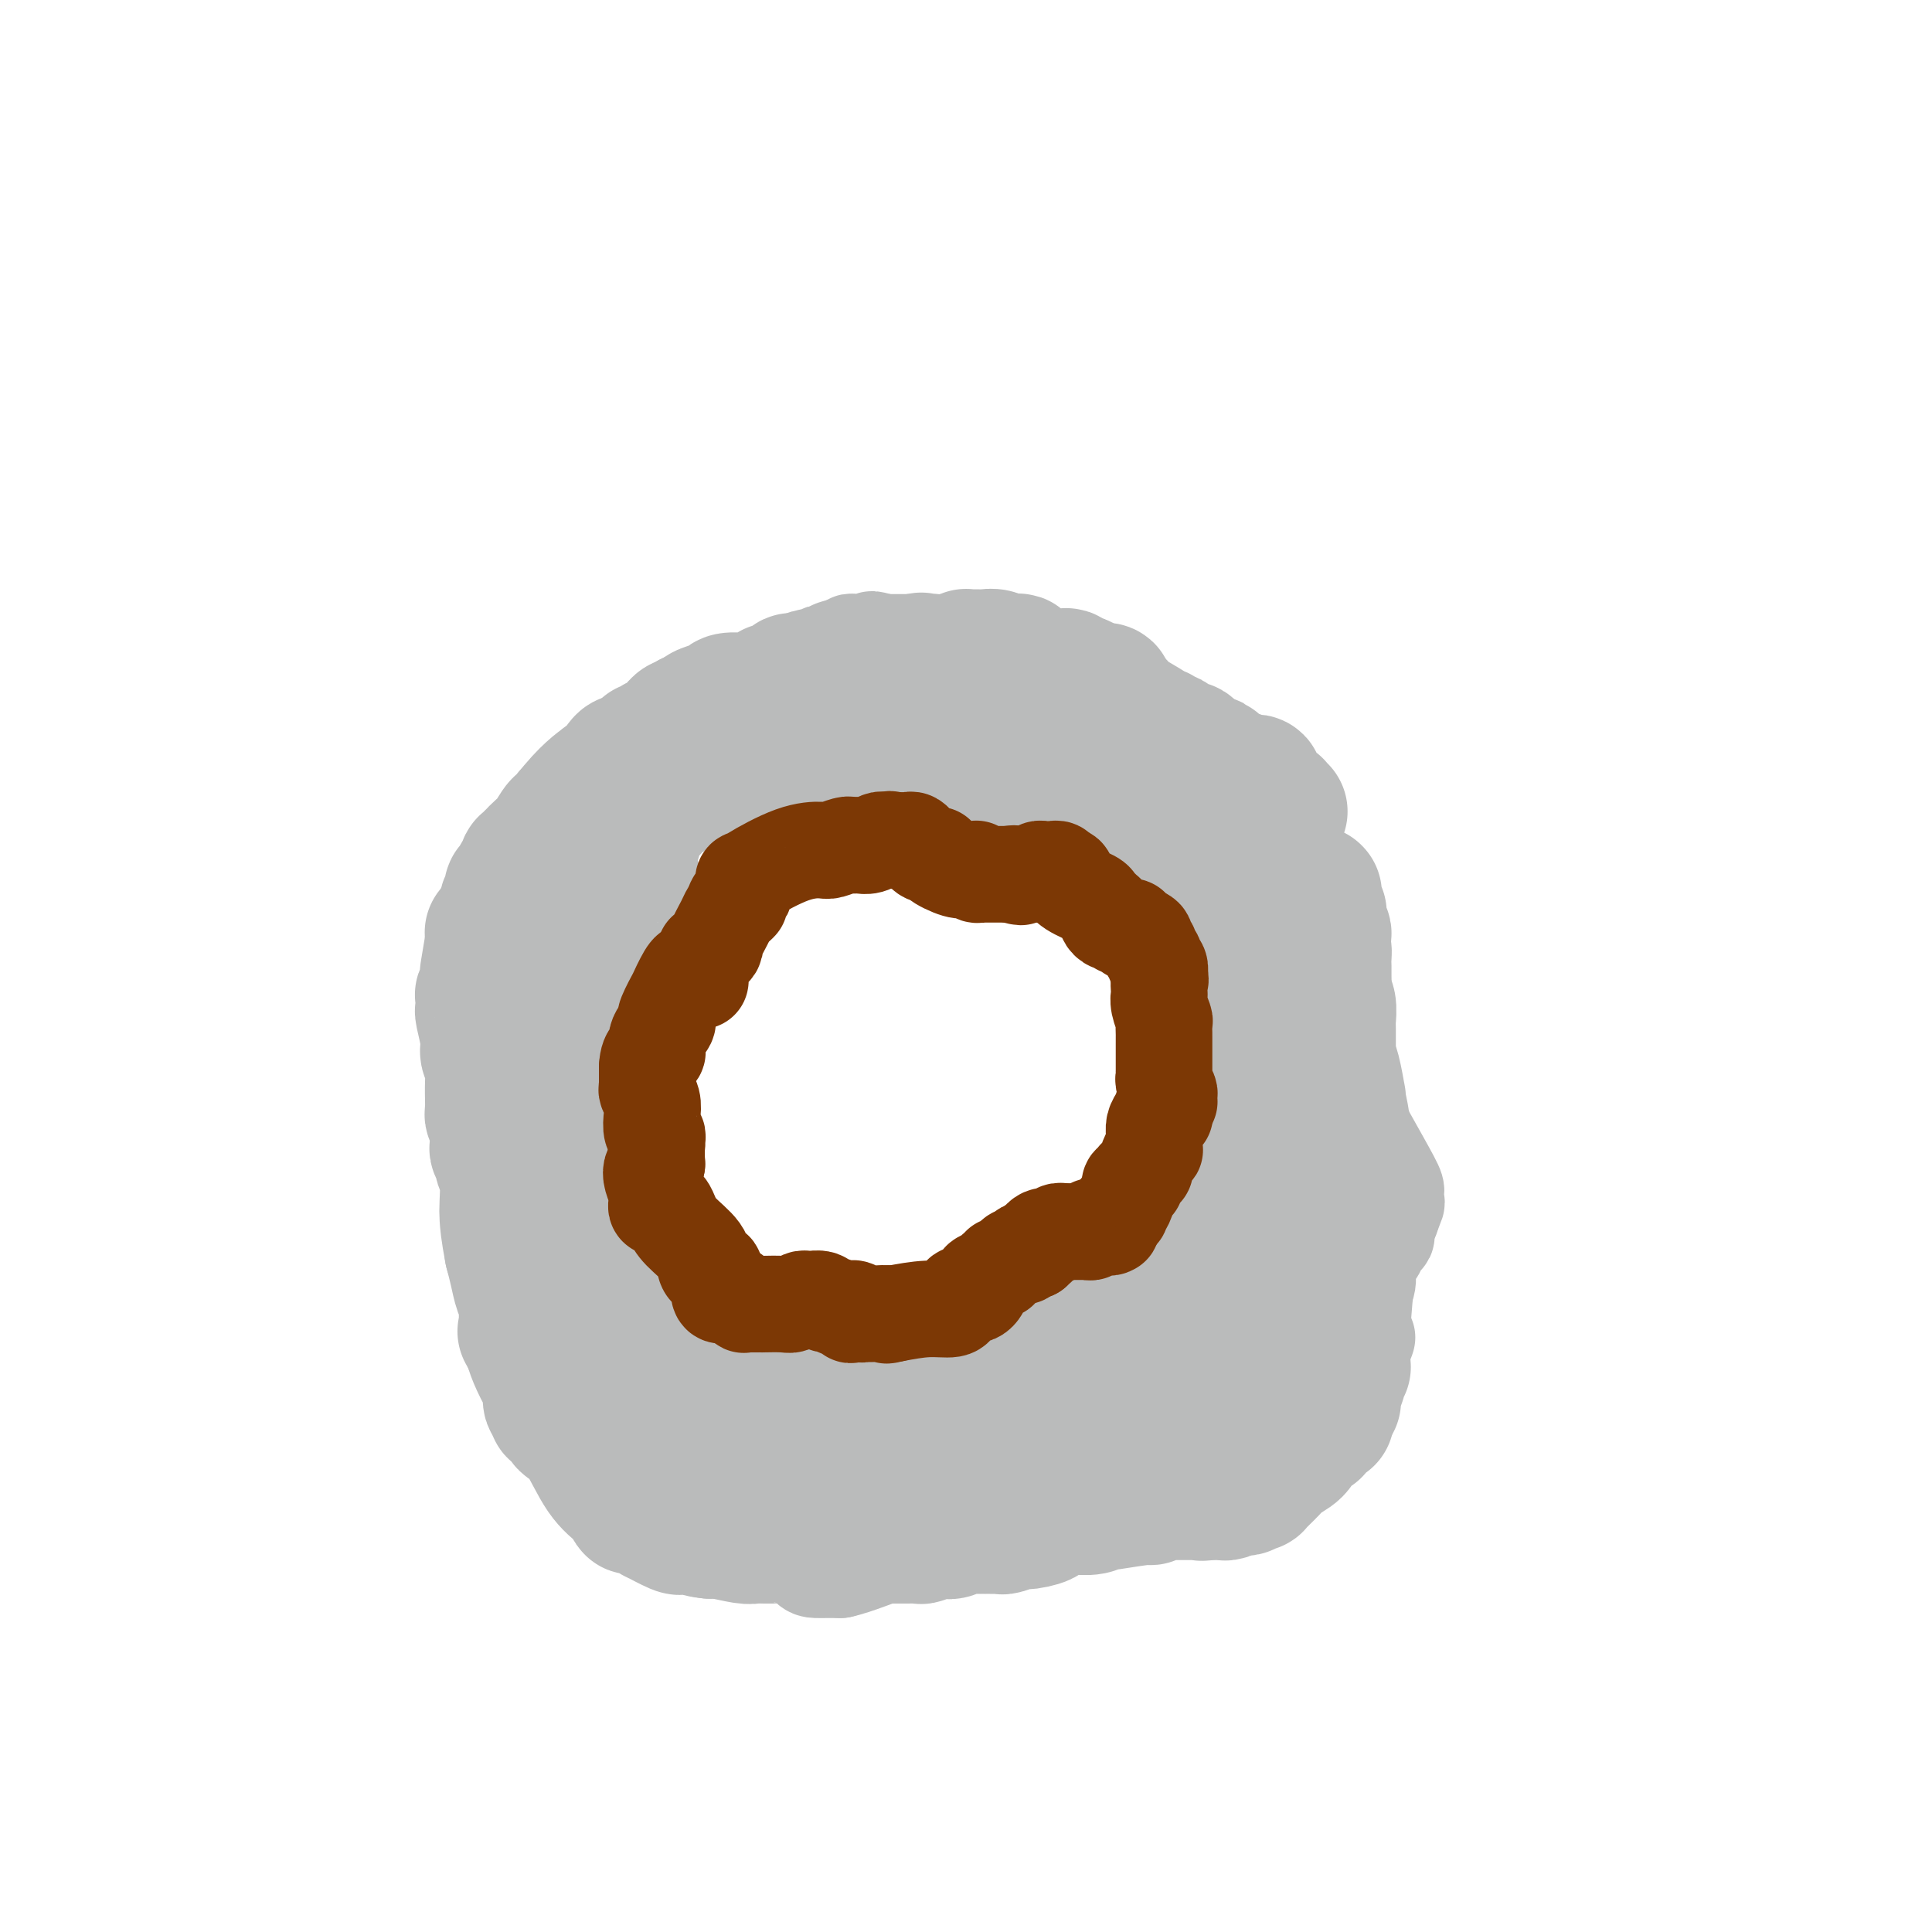 <svg viewBox='0 0 400 400' version='1.1' xmlns='http://www.w3.org/2000/svg' xmlns:xlink='http://www.w3.org/1999/xlink'><g fill='none' stroke='#BABBBB' stroke-width='20' stroke-linecap='round' stroke-linejoin='round'><path d='M180,142c0.089,-0.030 0.179,-0.060 0,0c-0.179,0.060 -0.625,0.208 -1,0c-0.375,-0.208 -0.678,-0.774 -1,-1c-0.322,-0.226 -0.663,-0.113 -1,0c-0.337,0.113 -0.669,0.226 -1,0c-0.331,-0.226 -0.662,-0.793 -1,-1c-0.338,-0.207 -0.683,-0.056 -1,0c-0.317,0.056 -0.606,0.015 -1,0c-0.394,-0.015 -0.894,-0.004 -1,0c-0.106,0.004 0.183,0.002 0,0c-0.183,-0.002 -0.837,-0.005 -1,0c-0.163,0.005 0.164,0.018 0,0c-0.164,-0.018 -0.820,-0.068 -1,0c-0.180,0.068 0.117,0.255 -2,1c-2.117,0.745 -6.647,2.047 -9,3c-2.353,0.953 -2.529,1.558 -3,2c-0.471,0.442 -1.235,0.721 -2,1'/><path d='M154,147c-2.585,1.018 -0.548,0.062 0,0c0.548,-0.062 -0.393,0.768 -1,1c-0.607,0.232 -0.880,-0.135 -1,0c-0.120,0.135 -0.087,0.771 0,1c0.087,0.229 0.230,0.050 0,0c-0.230,-0.050 -0.832,0.028 -1,0c-0.168,-0.028 0.096,-0.161 0,0c-0.096,0.161 -0.554,0.617 -1,1c-0.446,0.383 -0.880,0.694 -1,1c-0.120,0.306 0.073,0.607 0,1c-0.073,0.393 -0.411,0.879 -1,1c-0.589,0.121 -1.428,-0.121 -2,0c-0.572,0.121 -0.875,0.606 -1,1c-0.125,0.394 -0.071,0.698 0,1c0.071,0.302 0.160,0.602 0,1c-0.160,0.398 -0.568,0.895 -1,1c-0.432,0.105 -0.886,-0.182 -1,0c-0.114,0.182 0.114,0.832 0,1c-0.114,0.168 -0.570,-0.148 -1,0c-0.430,0.148 -0.833,0.758 -1,1c-0.167,0.242 -0.097,0.117 0,0c0.097,-0.117 0.222,-0.225 0,0c-0.222,0.225 -0.792,0.782 -1,1c-0.208,0.218 -0.056,0.097 0,0c0.056,-0.097 0.016,-0.171 0,0c-0.016,0.171 -0.008,0.585 0,1'/><path d='M140,161c-2.362,2.182 -1.267,0.636 -1,0c0.267,-0.636 -0.296,-0.364 -1,0c-0.704,0.364 -1.551,0.819 -2,1c-0.449,0.181 -0.501,0.089 -1,0c-0.499,-0.089 -1.447,-0.174 -2,0c-0.553,0.174 -0.713,0.605 -1,1c-0.287,0.395 -0.702,0.752 -1,1c-0.298,0.248 -0.481,0.387 -1,1c-0.519,0.613 -1.375,1.699 -2,2c-0.625,0.301 -1.018,-0.182 -1,0c0.018,0.182 0.446,1.029 0,2c-0.446,0.971 -1.765,2.067 -2,2c-0.235,-0.067 0.613,-1.297 0,0c-0.613,1.297 -2.686,5.121 -4,7c-1.314,1.879 -1.869,1.814 -2,2c-0.131,0.186 0.162,0.623 0,1c-0.162,0.377 -0.779,0.692 -1,1c-0.221,0.308 -0.044,0.607 0,1c0.044,0.393 -0.044,0.879 0,1c0.044,0.121 0.219,-0.122 0,0c-0.219,0.122 -0.833,0.611 -1,1c-0.167,0.389 0.113,0.678 0,1c-0.113,0.322 -0.620,0.676 -1,1c-0.380,0.324 -0.635,0.619 -1,1c-0.365,0.381 -0.842,0.848 -1,1c-0.158,0.152 0.002,-0.012 0,0c-0.002,0.012 -0.165,0.199 0,0c0.165,-0.199 0.660,-0.784 0,1c-0.660,1.784 -2.474,5.938 -4,10c-1.526,4.062 -2.763,8.031 -4,12'/><path d='M106,212c-3.439,7.923 -2.536,7.230 -3,8c-0.464,0.770 -2.294,3.003 -3,4c-0.706,0.997 -0.287,0.757 0,1c0.287,0.243 0.441,0.969 0,1c-0.441,0.031 -1.477,-0.633 0,2c1.477,2.633 5.468,8.565 8,13c2.532,4.435 3.607,7.375 4,9c0.393,1.625 0.106,1.936 0,2c-0.106,0.064 -0.031,-0.118 0,0c0.031,0.118 0.019,0.537 0,1c-0.019,0.463 -0.043,0.971 0,2c0.043,1.029 0.155,2.580 0,4c-0.155,1.420 -0.578,2.710 -1,4'/><path d='M111,263c-0.090,3.111 0.186,4.389 0,5c-0.186,0.611 -0.834,0.556 -1,1c-0.166,0.444 0.152,1.386 0,2c-0.152,0.614 -0.772,0.901 -1,1c-0.228,0.099 -0.065,0.012 0,0c0.065,-0.012 0.032,0.052 0,0c-0.032,-0.052 -0.062,-0.221 0,0c0.062,0.221 0.217,0.832 0,1c-0.217,0.168 -0.806,-0.105 -1,0c-0.194,0.105 0.007,0.590 0,1c-0.007,0.410 -0.223,0.745 0,1c0.223,0.255 0.886,0.431 1,1c0.114,0.569 -0.321,1.532 0,2c0.321,0.468 1.398,0.440 2,1c0.602,0.560 0.730,1.708 1,2c0.270,0.292 0.683,-0.273 1,0c0.317,0.273 0.537,1.383 1,2c0.463,0.617 1.169,0.742 2,1c0.831,0.258 1.787,0.650 2,1c0.213,0.350 -0.318,0.660 0,1c0.318,0.340 1.485,0.712 2,1c0.515,0.288 0.380,0.493 1,1c0.620,0.507 1.996,1.316 3,2c1.004,0.684 1.635,1.244 2,2c0.365,0.756 0.463,1.707 1,2c0.537,0.293 1.511,-0.074 2,0c0.489,0.074 0.492,0.587 1,1c0.508,0.413 1.521,0.727 2,1c0.479,0.273 0.422,0.507 1,1c0.578,0.493 1.789,1.247 3,2'/><path d='M136,299c4.523,3.209 3.329,1.232 3,1c-0.329,-0.232 0.205,1.283 1,2c0.795,0.717 1.851,0.637 5,3c3.149,2.363 8.392,7.169 12,10c3.608,2.831 5.582,3.687 7,5c1.418,1.313 2.281,3.084 3,4c0.719,0.916 1.296,0.978 2,1c0.704,0.022 1.536,0.006 2,0c0.464,-0.006 0.561,-0.002 1,0c0.439,0.002 1.219,0.001 2,0'/><path d='M174,325c3.415,-0.702 8.454,-2.958 12,-4c3.546,-1.042 5.601,-0.870 7,-1c1.399,-0.130 2.144,-0.561 3,-1c0.856,-0.439 1.824,-0.887 2,-1c0.176,-0.113 -0.440,0.108 0,0c0.440,-0.108 1.936,-0.544 3,-1c1.064,-0.456 1.697,-0.931 2,-1c0.303,-0.069 0.277,0.268 1,0c0.723,-0.268 2.194,-1.143 3,-2c0.806,-0.857 0.948,-1.698 1,-2c0.052,-0.302 0.013,-0.066 0,0c-0.013,0.066 0.000,-0.039 0,0c-0.000,0.039 -0.014,0.222 0,0c0.014,-0.222 0.055,-0.848 0,-1c-0.055,-0.152 -0.207,0.171 0,0c0.207,-0.171 0.773,-0.834 1,-1c0.227,-0.166 0.116,0.167 0,0c-0.116,-0.167 -0.237,-0.833 0,-1c0.237,-0.167 0.833,0.165 1,0c0.167,-0.165 -0.096,-0.829 0,-1c0.096,-0.171 0.551,0.150 1,0c0.449,-0.150 0.894,-0.771 1,-1c0.106,-0.229 -0.125,-0.065 0,0c0.125,0.065 0.608,0.031 1,0c0.392,-0.031 0.693,-0.061 1,0c0.307,0.061 0.618,0.212 1,0c0.382,-0.212 0.834,-0.788 1,-1c0.166,-0.212 0.048,-0.061 0,0c-0.048,0.061 -0.024,0.030 0,0'/><path d='M216,306c2.100,-1.769 1.349,-1.191 1,-1c-0.349,0.191 -0.298,-0.006 0,0c0.298,0.006 0.842,0.216 1,0c0.158,-0.216 -0.071,-0.858 0,-1c0.071,-0.142 0.443,0.217 1,0c0.557,-0.217 1.301,-1.010 2,-2c0.699,-0.990 1.354,-2.177 2,-4c0.646,-1.823 1.284,-4.280 2,-6c0.716,-1.720 1.511,-2.701 2,-4c0.489,-1.299 0.674,-2.917 1,-4c0.326,-1.083 0.793,-1.632 1,-2c0.207,-0.368 0.152,-0.554 0,-1c-0.152,-0.446 -0.402,-1.150 0,-2c0.402,-0.850 1.454,-1.844 2,-3c0.546,-1.156 0.584,-2.473 1,-3c0.416,-0.527 1.208,-0.263 2,0'/><path d='M234,273c2.871,-5.006 1.047,-1.019 1,1c-0.047,2.019 1.683,2.072 3,2c1.317,-0.072 2.221,-0.268 3,0c0.779,0.268 1.433,1.000 4,2c2.567,1.000 7.047,2.269 10,3c2.953,0.731 4.377,0.924 5,1c0.623,0.076 0.443,0.034 1,0c0.557,-0.034 1.850,-0.061 3,0c1.150,0.061 2.157,0.210 3,0c0.843,-0.210 1.522,-0.777 2,-1c0.478,-0.223 0.756,-0.100 1,0c0.244,0.100 0.454,0.179 1,0c0.546,-0.179 1.427,-0.615 2,-1c0.573,-0.385 0.837,-0.720 1,-1c0.163,-0.280 0.225,-0.505 1,-1c0.775,-0.495 2.265,-1.261 3,-2c0.735,-0.739 0.717,-1.451 1,-2c0.283,-0.549 0.868,-0.934 1,-1c0.132,-0.066 -0.190,0.188 0,0c0.190,-0.188 0.891,-0.817 1,-1c0.109,-0.183 -0.373,0.082 0,-1c0.373,-1.082 1.603,-3.509 2,-5c0.397,-1.491 -0.038,-2.045 0,-3c0.038,-0.955 0.549,-2.311 1,-3c0.451,-0.689 0.843,-0.710 1,-1c0.157,-0.290 0.080,-0.850 0,-1c-0.080,-0.150 -0.162,0.109 0,0c0.162,-0.109 0.569,-0.586 1,-1c0.431,-0.414 0.885,-0.765 1,-1c0.115,-0.235 -0.110,-0.353 0,-1c0.110,-0.647 0.555,-1.824 1,-3'/><path d='M288,252c1.467,-3.822 1.134,-2.875 1,-3c-0.134,-0.125 -0.069,-1.320 0,-2c0.069,-0.680 0.141,-0.844 -1,-3c-1.141,-2.156 -3.494,-6.305 -5,-9c-1.506,-2.695 -2.166,-3.935 -3,-5c-0.834,-1.065 -1.841,-1.955 -3,-3c-1.159,-1.045 -2.471,-2.244 -3,-3c-0.529,-0.756 -0.276,-1.069 -1,-2c-0.724,-0.931 -2.426,-2.482 -3,-3c-0.574,-0.518 -0.021,-0.005 0,0c0.021,0.005 -0.489,-0.497 -1,-1'/><path d='M269,218c-2.801,-4.860 -2.803,-8.509 -3,-11c-0.197,-2.491 -0.589,-3.823 -1,-5c-0.411,-1.177 -0.842,-2.198 -1,-3c-0.158,-0.802 -0.043,-1.386 0,-2c0.043,-0.614 0.013,-1.259 0,-2c-0.013,-0.741 -0.011,-1.578 0,-2c0.011,-0.422 0.029,-0.428 0,-1c-0.029,-0.572 -0.107,-1.709 0,-2c0.107,-0.291 0.397,0.264 0,-1c-0.397,-1.264 -1.483,-4.345 -2,-6c-0.517,-1.655 -0.467,-1.882 -1,-3c-0.533,-1.118 -1.649,-3.126 -2,-4c-0.351,-0.874 0.064,-0.614 0,-1c-0.064,-0.386 -0.605,-1.417 -1,-2c-0.395,-0.583 -0.644,-0.718 -1,-1c-0.356,-0.282 -0.821,-0.712 -1,-1c-0.179,-0.288 -0.073,-0.433 0,-1c0.073,-0.567 0.114,-1.556 0,-2c-0.114,-0.444 -0.383,-0.343 -1,-1c-0.617,-0.657 -1.582,-2.074 -2,-3c-0.418,-0.926 -0.288,-1.363 -1,-2c-0.712,-0.637 -2.266,-1.476 -4,-3c-1.734,-1.524 -3.648,-3.733 -5,-5c-1.352,-1.267 -2.141,-1.592 -3,-2c-0.859,-0.408 -1.788,-0.898 -2,-1c-0.212,-0.102 0.294,0.182 0,0c-0.294,-0.182 -1.388,-0.832 -2,-1c-0.612,-0.168 -0.742,0.147 -1,0c-0.258,-0.147 -0.645,-0.756 -1,-1c-0.355,-0.244 -0.677,-0.122 -1,0'/><path d='M233,149c-1.881,-0.791 -1.585,-0.267 -2,0c-0.415,0.267 -1.543,0.279 -2,0c-0.457,-0.279 -0.244,-0.849 -1,-1c-0.756,-0.151 -2.480,0.117 -3,0c-0.520,-0.117 0.164,-0.620 0,-1c-0.164,-0.380 -1.176,-0.638 -2,-1c-0.824,-0.362 -1.460,-0.829 -2,-1c-0.540,-0.171 -0.984,-0.046 -1,0c-0.016,0.046 0.398,0.012 0,0c-0.398,-0.012 -1.606,-0.002 -2,0c-0.394,0.002 0.027,-0.005 0,0c-0.027,0.005 -0.502,0.023 -1,0c-0.498,-0.023 -1.019,-0.087 -1,0c0.019,0.087 0.579,0.325 -1,0c-1.579,-0.325 -5.298,-1.211 -7,-2c-1.702,-0.789 -1.388,-1.479 -2,-2c-0.612,-0.521 -2.149,-0.872 -3,-1c-0.851,-0.128 -1.016,-0.034 -1,0c0.016,0.034 0.214,0.009 0,0c-0.214,-0.009 -0.841,-0.002 -1,0c-0.159,0.002 0.149,0.001 0,0c-0.149,-0.001 -0.757,0.000 -1,0c-0.243,-0.000 -0.123,-0.001 0,0c0.123,0.001 0.248,0.003 0,0c-0.248,-0.003 -0.870,-0.012 -1,0c-0.130,0.012 0.233,0.043 0,0c-0.233,-0.043 -1.062,-0.161 -1,0c0.062,0.161 1.017,0.600 0,0c-1.017,-0.600 -4.005,-2.238 -6,-3c-1.995,-0.762 -2.999,-0.646 -4,-1c-1.001,-0.354 -2.001,-1.177 -3,-2'/><path d='M185,134c-7.831,-2.547 -3.408,-1.414 -2,-1c1.408,0.414 -0.200,0.111 -1,0c-0.800,-0.111 -0.791,-0.029 -1,0c-0.209,0.029 -0.634,0.007 -1,0c-0.366,-0.007 -0.672,0.002 -1,0c-0.328,-0.002 -0.676,-0.014 -1,0c-0.324,0.014 -0.623,0.055 -1,0c-0.377,-0.055 -0.833,-0.207 -1,0c-0.167,0.207 -0.045,0.774 0,1c0.045,0.226 0.012,0.113 0,0c-0.012,-0.113 -0.003,-0.226 0,0c0.003,0.226 0.001,0.792 0,1c-0.001,0.208 -0.000,0.060 0,0c0.000,-0.060 0.000,-0.030 0,0'/><path d='M283,277c-0.007,0.030 -0.013,0.060 0,0c0.013,-0.060 0.047,-0.208 0,0c-0.047,0.208 -0.173,0.774 -1,1c-0.827,0.226 -2.354,0.113 -3,0c-0.646,-0.113 -0.412,-0.227 -1,0c-0.588,0.227 -1.999,0.793 -3,1c-1.001,0.207 -1.593,0.054 -2,0c-0.407,-0.054 -0.630,-0.011 -1,0c-0.370,0.011 -0.888,-0.011 -1,0c-0.112,0.011 0.181,0.054 0,0c-0.181,-0.054 -0.836,-0.207 -1,0c-0.164,0.207 0.163,0.773 0,1c-0.163,0.227 -0.817,0.113 -1,0c-0.183,-0.113 0.105,-0.227 0,0c-0.105,0.227 -0.603,0.793 -1,1c-0.397,0.207 -0.694,0.054 -1,0c-0.306,-0.054 -0.621,-0.011 -1,0c-0.379,0.011 -0.823,-0.011 -1,0c-0.177,0.011 -0.089,0.054 0,0c0.089,-0.054 0.178,-0.207 0,0c-0.178,0.207 -0.622,0.773 -1,1c-0.378,0.227 -0.689,0.113 -1,0'/><path d='M263,282c-3.484,1.162 -2.194,1.568 -2,2c0.194,0.432 -0.709,0.889 -1,1c-0.291,0.111 0.029,-0.125 0,0c-0.029,0.125 -0.407,0.612 -1,1c-0.593,0.388 -1.401,0.678 -2,1c-0.599,0.322 -0.988,0.675 -1,1c-0.012,0.325 0.352,0.622 0,1c-0.352,0.378 -1.421,0.837 -2,1c-0.579,0.163 -0.667,0.030 -1,0c-0.333,-0.030 -0.910,0.043 -1,0c-0.090,-0.043 0.308,-0.204 0,0c-0.308,0.204 -1.321,0.772 -2,1c-0.679,0.228 -1.025,0.116 -1,0c0.025,-0.116 0.420,-0.238 0,0c-0.420,0.238 -1.654,0.834 -2,1c-0.346,0.166 0.195,-0.099 0,0c-0.195,0.099 -1.128,0.562 -2,1c-0.872,0.438 -1.684,0.850 -2,1c-0.316,0.150 -0.136,0.039 0,0c0.136,-0.039 0.229,-0.007 0,0c-0.229,0.007 -0.781,-0.012 -1,0c-0.219,0.012 -0.105,0.055 0,0c0.105,-0.055 0.202,-0.207 0,0c-0.202,0.207 -0.703,0.774 -1,1c-0.297,0.226 -0.390,0.112 -1,0c-0.610,-0.112 -1.736,-0.223 -2,0c-0.264,0.223 0.335,0.778 0,1c-0.335,0.222 -1.605,0.111 -2,0c-0.395,-0.111 0.086,-0.222 0,0c-0.086,0.222 -0.739,0.778 -1,1c-0.261,0.222 -0.131,0.111 0,0'/><path d='M235,297c-3.163,1.023 -1.569,0.082 -1,0c0.569,-0.082 0.114,0.695 0,1c-0.114,0.305 0.114,0.138 0,0c-0.114,-0.138 -0.570,-0.247 -1,0c-0.430,0.247 -0.833,0.850 -1,1c-0.167,0.150 -0.096,-0.152 0,0c0.096,0.152 0.218,0.759 0,1c-0.218,0.241 -0.776,0.116 -1,0c-0.224,-0.116 -0.115,-0.225 0,0c0.115,0.225 0.237,0.782 0,1c-0.237,0.218 -0.833,0.097 -1,0c-0.167,-0.097 0.095,-0.171 0,0c-0.095,0.171 -0.548,0.585 -1,1'/><path d='M229,302c-0.897,0.714 -0.139,-0.001 0,0c0.139,0.001 -0.340,0.719 -1,1c-0.660,0.281 -1.501,0.127 -2,0c-0.499,-0.127 -0.656,-0.226 -1,0c-0.344,0.226 -0.876,0.778 -1,1c-0.124,0.222 0.160,0.116 0,0c-0.160,-0.116 -0.765,-0.241 -1,0c-0.235,0.241 -0.102,0.848 0,1c0.102,0.152 0.172,-0.152 0,0c-0.172,0.152 -0.586,0.759 -1,1c-0.414,0.241 -0.829,0.117 -1,0c-0.171,-0.117 -0.098,-0.228 0,0c0.098,0.228 0.222,0.793 0,1c-0.222,0.207 -0.791,0.054 -1,0c-0.209,-0.054 -0.059,-0.011 0,0c0.059,0.011 0.027,-0.012 0,0c-0.027,0.012 -0.050,0.060 0,0c0.050,-0.060 0.172,-0.226 0,0c-0.172,0.226 -0.638,0.844 -1,1c-0.362,0.156 -0.619,-0.151 -1,0c-0.381,0.151 -0.887,0.758 -1,1c-0.113,0.242 0.166,0.117 0,0c-0.166,-0.117 -0.776,-0.228 -1,0c-0.224,0.228 -0.060,0.793 0,1c0.060,0.207 0.016,0.056 0,0c-0.016,-0.056 -0.005,-0.016 0,0c0.005,0.016 0.002,0.008 0,0'/></g>
<g fill='none' stroke='#BABBBB' stroke-width='28' stroke-linecap='round' stroke-linejoin='round'><path d='M233,274c-0.156,0.221 -0.312,0.442 1,-1c1.312,-1.442 4.093,-4.548 7,-8c2.907,-3.452 5.941,-7.251 8,-10c2.059,-2.749 3.143,-4.449 4,-5c0.857,-0.551 1.488,0.049 2,0c0.512,-0.049 0.907,-0.745 1,-1c0.093,-0.255 -0.115,-0.068 0,0c0.115,0.068 0.551,0.018 1,0c0.449,-0.018 0.909,-0.005 1,0c0.091,0.005 -0.186,0.001 0,0c0.186,-0.001 0.834,-0.000 1,0c0.166,0.000 -0.152,0.000 0,0c0.152,-0.000 0.773,-0.000 1,0c0.227,0.000 0.060,0.000 0,0c-0.060,-0.000 -0.013,-0.000 0,0c0.013,0.000 -0.008,0.000 0,0c0.008,-0.000 0.043,-0.000 0,0c-0.043,0.000 -0.165,0.000 0,0c0.165,-0.000 0.619,-0.000 1,0c0.381,0.000 0.691,0.000 1,0'/><path d='M262,249c1.796,-0.139 1.787,0.014 2,0c0.213,-0.014 0.648,-0.196 1,0c0.352,0.196 0.620,0.771 1,1c0.380,0.229 0.872,0.111 1,0c0.128,-0.111 -0.109,-0.214 0,0c0.109,0.214 0.565,0.745 1,1c0.435,0.255 0.849,0.235 1,1c0.151,0.765 0.041,2.314 0,3c-0.041,0.686 -0.011,0.509 0,1c0.011,0.491 0.003,1.651 0,2c-0.003,0.349 -0.001,-0.113 0,0c0.001,0.113 0.000,0.801 0,1c-0.000,0.199 -0.000,-0.091 0,0c0.000,0.091 0.000,0.564 0,1c-0.000,0.436 -0.000,0.834 0,1c0.000,0.166 0.000,0.101 0,0c-0.000,-0.101 -0.000,-0.237 0,0c0.000,0.237 0.000,0.848 0,1c-0.000,0.152 -0.000,-0.156 0,0c0.000,0.156 0.000,0.774 0,1c-0.000,0.226 -0.000,0.060 0,0c0.000,-0.060 0.001,-0.013 0,0c-0.001,0.013 -0.004,-0.006 0,0c0.004,0.006 0.013,0.039 0,0c-0.013,-0.039 -0.050,-0.150 0,0c0.050,0.150 0.185,0.562 0,1c-0.185,0.438 -0.690,0.902 -1,1c-0.310,0.098 -0.423,-0.170 -1,0c-0.577,0.170 -1.617,0.776 -2,1c-0.383,0.224 -0.109,0.064 0,0c0.109,-0.064 0.055,-0.032 0,0'/><path d='M265,266c-0.556,0.518 0.054,0.814 0,1c-0.054,0.186 -0.770,0.262 -1,0c-0.230,-0.262 0.028,-0.863 0,-1c-0.028,-0.137 -0.343,0.190 -1,0c-0.657,-0.190 -1.658,-0.896 -2,-1c-0.342,-0.104 -0.025,0.394 -1,-2c-0.975,-2.394 -3.242,-7.679 -4,-12c-0.758,-4.321 -0.007,-7.678 0,-11c0.007,-3.322 -0.731,-6.609 -1,-8c-0.269,-1.391 -0.068,-0.886 0,-1c0.068,-0.114 0.004,-0.847 0,-1c-0.004,-0.153 0.051,0.275 0,0c-0.051,-0.275 -0.210,-1.254 0,-2c0.210,-0.746 0.788,-1.258 1,-2c0.212,-0.742 0.057,-1.713 0,-2c-0.057,-0.287 -0.015,0.110 0,0c0.015,-0.110 0.004,-0.728 0,-1c-0.004,-0.272 -0.001,-0.197 0,-1c0.001,-0.803 0.000,-2.484 0,-3c-0.000,-0.516 -0.000,0.132 0,0c0.000,-0.132 0.000,-1.044 0,-2c-0.000,-0.956 -0.000,-1.955 0,-3c0.000,-1.045 0.000,-2.135 0,-3c-0.000,-0.865 -0.000,-1.503 0,-2c0.000,-0.497 0.000,-0.851 0,-1c-0.000,-0.149 -0.000,-0.091 0,0c0.000,0.091 0.000,0.217 0,0c-0.000,-0.217 -0.000,-0.776 0,-1c0.000,-0.224 0.000,-0.112 0,0'/><path d='M256,207c0.061,-6.746 0.212,-1.611 0,0c-0.212,1.611 -0.789,-0.300 -1,-1c-0.211,-0.700 -0.057,-0.187 0,0c0.057,0.187 0.016,0.048 0,0c-0.016,-0.048 -0.008,-0.006 0,0c0.008,0.006 0.017,-0.025 0,0c-0.017,0.025 -0.061,0.105 0,0c0.061,-0.105 0.227,-0.396 0,-1c-0.227,-0.604 -0.846,-1.521 -1,-3c-0.154,-1.479 0.156,-3.521 0,-5c-0.156,-1.479 -0.778,-2.396 -1,-3c-0.222,-0.604 -0.045,-0.894 0,-1c0.045,-0.106 -0.041,-0.028 0,0c0.041,0.028 0.208,0.007 0,0c-0.208,-0.007 -0.790,0.001 -1,0c-0.210,-0.001 -0.048,-0.012 0,0c0.048,0.012 -0.019,0.046 0,0c0.019,-0.046 0.125,-0.174 0,-1c-0.125,-0.826 -0.482,-2.351 -1,-4c-0.518,-1.649 -1.197,-3.423 -2,-5c-0.803,-1.577 -1.731,-2.959 -2,-4c-0.269,-1.041 0.120,-1.743 0,-2c-0.120,-0.257 -0.750,-0.069 -1,0c-0.250,0.069 -0.118,0.018 0,0c0.118,-0.018 0.224,-0.005 0,0c-0.224,0.005 -0.778,0.001 -1,0c-0.222,-0.001 -0.111,-0.000 0,0c0.111,0.000 0.222,0.000 0,0c-0.222,-0.000 -0.778,-0.000 -1,0c-0.222,0.000 -0.111,0.000 0,0'/><path d='M244,177c-1.797,-4.643 -0.288,-1.252 0,0c0.288,1.252 -0.645,0.363 -1,0c-0.355,-0.363 -0.133,-0.201 0,0c0.133,0.201 0.176,0.442 0,0c-0.176,-0.442 -0.572,-1.568 -1,-2c-0.428,-0.432 -0.890,-0.171 -1,0c-0.110,0.171 0.130,0.253 0,0c-0.130,-0.253 -0.630,-0.842 -1,-1c-0.370,-0.158 -0.610,0.115 -1,0c-0.390,-0.115 -0.929,-0.619 -1,-1c-0.071,-0.381 0.327,-0.641 0,-1c-0.327,-0.359 -1.379,-0.817 -2,-1c-0.621,-0.183 -0.812,-0.090 -1,0c-0.188,0.090 -0.372,0.178 -1,0c-0.628,-0.178 -1.699,-0.622 -3,-1c-1.301,-0.378 -2.832,-0.690 -4,-1c-1.168,-0.310 -1.973,-0.619 -3,-1c-1.027,-0.381 -2.277,-0.833 -3,-1c-0.723,-0.167 -0.921,-0.048 -1,0c-0.079,0.048 -0.040,0.024 0,0'/><path d='M220,167c-3.714,-1.547 -0.999,-0.414 0,0c0.999,0.414 0.281,0.111 0,0c-0.281,-0.111 -0.126,-0.029 0,0c0.126,0.029 0.223,0.007 0,0c-0.223,-0.007 -0.764,0.002 -1,0c-0.236,-0.002 -0.165,-0.015 0,0c0.165,0.015 0.424,0.058 0,0c-0.424,-0.058 -1.532,-0.215 -2,-1c-0.468,-0.785 -0.298,-2.196 -1,-3c-0.702,-0.804 -2.278,-1.000 -3,-1c-0.722,-0.000 -0.590,0.196 -1,0c-0.410,-0.196 -1.363,-0.785 -2,-1c-0.637,-0.215 -0.959,-0.058 -1,0c-0.041,0.058 0.199,0.015 0,0c-0.199,-0.015 -0.838,-0.004 -1,0c-0.162,0.004 0.154,0.001 0,0c-0.154,-0.001 -0.779,-0.000 -1,0c-0.221,0.000 -0.039,0.000 0,0c0.039,-0.000 -0.066,-0.000 0,0c0.066,0.000 0.301,0.000 0,0c-0.301,-0.000 -1.139,-0.000 -2,0c-0.861,0.000 -1.747,0.000 -2,0c-0.253,-0.000 0.125,-0.000 0,0c-0.125,0.000 -0.755,0.000 -1,0c-0.245,-0.000 -0.105,-0.000 0,0c0.105,0.000 0.175,0.000 0,0c-0.175,-0.000 -0.593,-0.000 -1,0c-0.407,0.000 -0.802,0.000 -1,0c-0.198,-0.000 -0.199,-0.000 -1,0c-0.801,0.000 -2.400,0.000 -4,0'/><path d='M195,161c-2.321,0.000 -0.622,0.000 -1,0c-0.378,0.000 -2.832,0.000 -4,0c-1.168,0.000 -1.049,0.000 -1,0c0.049,0.000 0.028,0.000 0,0c-0.028,0.000 -0.063,0.000 0,0c0.063,0.000 0.224,0.000 0,0c-0.224,0.000 -0.835,-0.000 -1,0c-0.165,0.000 0.114,0.000 0,0c-0.114,0.000 -0.623,0.000 -1,0c-0.377,0.000 -0.623,0.000 -1,0c-0.377,0.000 -0.885,0.000 -1,0c-0.115,0.000 0.161,0.000 0,0c-0.161,0.000 -0.760,0.000 -1,0c-0.240,0.000 -0.120,0.000 0,0'/><path d='M184,161c-2.402,-0.117 -2.907,-0.410 -4,-1c-1.093,-0.590 -2.775,-1.479 -5,-2c-2.225,-0.521 -4.991,-0.676 -7,-1c-2.009,-0.324 -3.259,-0.819 -4,-1c-0.741,-0.181 -0.973,-0.048 -1,0c-0.027,0.048 0.151,0.013 0,0c-0.151,-0.013 -0.632,-0.003 -1,0c-0.368,0.003 -0.624,0.000 -1,0c-0.376,-0.000 -0.873,0.003 -1,0c-0.127,-0.003 0.116,-0.012 0,0c-0.116,0.012 -0.592,0.046 -1,0c-0.408,-0.046 -0.750,-0.171 -1,0c-0.250,0.171 -0.409,0.637 -1,1c-0.591,0.363 -1.612,0.623 -3,1c-1.388,0.377 -3.141,0.872 -6,2c-2.859,1.128 -6.822,2.891 -9,4c-2.178,1.109 -2.570,1.565 -3,2c-0.430,0.435 -0.899,0.849 -1,1c-0.101,0.151 0.165,0.039 0,0c-0.165,-0.039 -0.763,-0.007 -1,0c-0.237,0.007 -0.115,-0.012 0,0c0.115,0.012 0.223,0.056 0,0c-0.223,-0.056 -0.778,-0.211 -1,0c-0.222,0.211 -0.112,0.789 0,1c0.112,0.211 0.226,0.057 0,0c-0.226,-0.057 -0.793,-0.015 -1,0c-0.207,0.015 -0.056,0.004 0,0c0.056,-0.004 0.016,-0.001 0,0c-0.016,0.001 -0.008,0.001 0,0'/><path d='M132,168c-4.023,2.097 -1.082,1.339 0,1c1.082,-0.339 0.304,-0.258 0,0c-0.304,0.258 -0.133,0.695 0,1c0.133,0.305 0.228,0.478 0,1c-0.228,0.522 -0.779,1.391 -1,2c-0.221,0.609 -0.113,0.957 0,1c0.113,0.043 0.229,-0.218 0,0c-0.229,0.218 -0.804,0.917 -1,1c-0.196,0.083 -0.014,-0.449 0,0c0.014,0.449 -0.140,1.878 0,3c0.140,1.122 0.574,1.936 1,4c0.426,2.064 0.842,5.379 1,8c0.158,2.621 0.056,4.548 0,6c-0.056,1.452 -0.066,2.427 0,3c0.066,0.573 0.210,0.742 0,1c-0.210,0.258 -0.773,0.605 -1,1c-0.227,0.395 -0.117,0.837 0,1c0.117,0.163 0.242,0.048 0,0c-0.242,-0.048 -0.849,-0.028 -1,0c-0.151,0.028 0.156,0.064 0,0c-0.156,-0.064 -0.773,-0.228 -1,0c-0.227,0.228 -0.064,0.848 0,1c0.064,0.152 0.027,-0.166 0,0c-0.027,0.166 -0.046,0.814 0,1c0.046,0.186 0.156,-0.090 0,0c-0.156,0.090 -0.578,0.545 -1,1'/><path d='M128,205c-0.796,1.018 -0.787,0.563 -1,1c-0.213,0.437 -0.649,1.767 -1,3c-0.351,1.233 -0.616,2.369 -1,3c-0.384,0.631 -0.888,0.758 -1,1c-0.112,0.242 0.166,0.599 0,1c-0.166,0.401 -0.777,0.845 -1,1c-0.223,0.155 -0.059,0.020 0,0c0.059,-0.020 0.012,0.075 0,0c-0.012,-0.075 0.011,-0.319 0,0c-0.011,0.319 -0.054,1.200 0,2c0.054,0.800 0.207,1.520 0,2c-0.207,0.480 -0.773,0.721 -1,1c-0.227,0.279 -0.113,0.597 0,1c0.113,0.403 0.226,0.892 0,1c-0.226,0.108 -0.792,-0.164 -1,0c-0.208,0.164 -0.060,0.765 0,1c0.060,0.235 0.030,0.103 0,0c-0.030,-0.103 -0.061,-0.179 0,0c0.061,0.179 0.212,0.613 0,1c-0.212,0.387 -0.789,0.727 -1,1c-0.211,0.273 -0.057,0.478 0,1c0.057,0.522 0.015,1.359 0,2c-0.015,0.641 -0.004,1.085 0,2c0.004,0.915 0.002,2.301 0,3c-0.002,0.699 -0.004,0.712 0,1c0.004,0.288 0.015,0.851 0,1c-0.015,0.149 -0.056,-0.115 0,0c0.056,0.115 0.207,0.608 0,1c-0.207,0.392 -0.774,0.683 -1,1c-0.226,0.317 -0.113,0.658 0,1'/><path d='M119,238c-1.392,5.267 -0.373,1.933 0,1c0.373,-0.933 0.100,0.535 0,1c-0.100,0.465 -0.027,-0.073 0,0c0.027,0.073 0.007,0.756 0,1c-0.007,0.244 -0.002,0.050 0,0c0.002,-0.050 0.001,0.043 0,0c-0.001,-0.043 -0.000,-0.221 0,0c0.000,0.221 0.000,0.843 0,1c-0.000,0.157 -0.000,-0.150 0,0c0.000,0.150 0.000,0.759 0,1c-0.000,0.241 0.000,0.116 0,0c-0.000,-0.116 -0.000,-0.224 0,0c0.000,0.224 0.000,0.778 0,1c-0.000,0.222 -0.000,0.111 0,0c0.000,-0.111 0.001,-0.222 0,0c-0.001,0.222 -0.002,0.776 0,1c0.002,0.224 0.007,0.118 0,0c-0.007,-0.118 -0.027,-0.249 0,0c0.027,0.249 0.102,0.879 0,1c-0.102,0.121 -0.381,-0.265 0,0c0.381,0.265 1.423,1.181 2,2c0.577,0.819 0.691,1.542 1,2c0.309,0.458 0.814,0.652 1,1c0.186,0.348 0.053,0.849 0,1c-0.053,0.151 -0.024,-0.048 0,0c0.024,0.048 0.045,0.344 0,1c-0.045,0.656 -0.156,1.671 0,2c0.156,0.329 0.581,-0.027 1,0c0.419,0.027 0.834,0.436 1,1c0.166,0.564 0.083,1.282 0,2'/><path d='M125,258c0.928,3.033 0.249,0.617 0,0c-0.249,-0.617 -0.067,0.567 0,1c0.067,0.433 0.018,0.115 0,0c-0.018,-0.115 -0.005,-0.027 0,0c0.005,0.027 0.001,-0.007 0,0c-0.001,0.007 -0.000,0.053 0,0c0.000,-0.053 0.000,-0.206 0,0c-0.000,0.206 -0.000,0.772 0,1c0.000,0.228 0.000,0.118 0,0c-0.000,-0.118 0.000,-0.243 0,0c-0.000,0.243 -0.000,0.853 0,1c0.000,0.147 0.000,-0.171 0,0c-0.000,0.171 -0.001,0.829 0,1c0.001,0.171 0.004,-0.147 0,0c-0.004,0.147 -0.015,0.757 0,1c0.015,0.243 0.055,0.117 0,0c-0.055,-0.117 -0.207,-0.224 0,0c0.207,0.224 0.772,0.781 1,1c0.228,0.219 0.117,0.100 0,0c-0.117,-0.100 -0.242,-0.181 0,0c0.242,0.181 0.849,0.623 1,1c0.151,0.377 -0.156,0.689 0,1c0.156,0.311 0.774,0.619 1,1c0.226,0.381 0.061,0.833 0,1c-0.061,0.167 -0.016,0.047 0,0c0.016,-0.047 0.004,-0.023 0,0c-0.004,0.023 -0.001,0.045 0,0c0.001,-0.045 0.000,-0.156 0,0c-0.000,0.156 -0.000,0.578 0,1'/><path d='M128,269c0.399,1.653 -0.103,0.285 0,0c0.103,-0.285 0.811,0.512 1,1c0.189,0.488 -0.142,0.667 0,1c0.142,0.333 0.756,0.822 1,1c0.244,0.178 0.118,0.047 0,0c-0.118,-0.047 -0.229,-0.009 0,0c0.229,0.009 0.798,-0.012 1,0c0.202,0.012 0.039,0.058 0,0c-0.039,-0.058 0.048,-0.219 0,0c-0.048,0.219 -0.229,0.818 0,1c0.229,0.182 0.869,-0.054 1,0c0.131,0.054 -0.248,0.397 0,1c0.248,0.603 1.124,1.467 2,2c0.876,0.533 1.752,0.735 2,1c0.248,0.265 -0.130,0.593 0,1c0.130,0.407 0.770,0.893 1,1c0.230,0.107 0.052,-0.164 0,0c-0.052,0.164 0.024,0.762 0,1c-0.024,0.238 -0.146,0.116 0,0c0.146,-0.116 0.561,-0.227 1,0c0.439,0.227 0.903,0.793 1,1c0.097,0.207 -0.171,0.054 0,0c0.171,-0.054 0.781,-0.011 1,0c0.219,0.011 0.046,-0.012 0,0c-0.046,0.012 0.033,0.060 0,0c-0.033,-0.060 -0.180,-0.226 0,0c0.180,0.226 0.687,0.844 1,1c0.313,0.156 0.430,-0.150 1,0c0.570,0.150 1.591,0.757 2,1c0.409,0.243 0.204,0.121 0,0'/><path d='M144,283c2.676,2.409 1.365,1.433 1,1c-0.365,-0.433 0.216,-0.322 1,0c0.784,0.322 1.771,0.856 3,1c1.229,0.144 2.700,-0.101 5,0c2.300,0.101 5.428,0.549 8,1c2.572,0.451 4.588,0.905 7,1c2.412,0.095 5.221,-0.171 7,0c1.779,0.171 2.530,0.777 3,1c0.470,0.223 0.661,0.064 1,0c0.339,-0.064 0.827,-0.031 1,0c0.173,0.031 0.031,0.060 0,0c-0.031,-0.060 0.048,-0.208 0,0c-0.048,0.208 -0.223,0.774 0,1c0.223,0.226 0.843,0.113 1,0c0.157,-0.113 -0.150,-0.226 0,0c0.150,0.226 0.758,0.793 1,1c0.242,0.207 0.117,0.056 0,0c-0.117,-0.056 -0.228,-0.015 0,0c0.228,0.015 0.793,0.004 1,0c0.207,-0.004 0.056,-0.001 0,0c-0.056,0.001 -0.016,0.000 0,0c0.016,-0.000 0.008,-0.000 0,0'/><path d='M184,290c6.188,1.079 1.658,0.275 0,0c-1.658,-0.275 -0.445,-0.022 0,0c0.445,0.022 0.122,-0.186 0,0c-0.122,0.186 -0.041,0.768 0,1c0.041,0.232 0.043,0.115 0,0c-0.043,-0.115 -0.131,-0.227 0,0c0.131,0.227 0.480,0.793 1,1c0.520,0.207 1.210,0.056 2,0c0.790,-0.056 1.680,-0.015 2,0c0.320,0.015 0.070,0.005 0,0c-0.070,-0.005 0.040,-0.003 0,0c-0.040,0.003 -0.231,0.009 0,0c0.231,-0.009 0.885,-0.034 1,0c0.115,0.034 -0.309,0.125 0,0c0.309,-0.125 1.352,-0.468 2,-1c0.648,-0.532 0.902,-1.253 2,-2c1.098,-0.747 3.040,-1.521 4,-2c0.960,-0.479 0.937,-0.664 1,-1c0.063,-0.336 0.212,-0.822 1,-1c0.788,-0.178 2.215,-0.048 3,0c0.785,0.048 0.927,0.014 1,0c0.073,-0.014 0.078,-0.007 0,0c-0.078,0.007 -0.238,0.016 0,0c0.238,-0.016 0.876,-0.057 1,0c0.124,0.057 -0.264,0.211 0,0c0.264,-0.211 1.181,-0.789 2,-1c0.819,-0.211 1.539,-0.057 2,0c0.461,0.057 0.663,0.015 1,0c0.337,-0.015 0.811,-0.004 1,0c0.189,0.004 0.095,0.002 0,0'/><path d='M211,284c1.929,-0.155 1.252,-0.041 1,0c-0.252,0.041 -0.077,0.011 0,0c0.077,-0.011 0.058,-0.003 0,0c-0.058,0.003 -0.155,0.001 0,0c0.155,-0.001 0.564,-0.000 1,0c0.436,0.000 0.900,0.000 1,0c0.100,-0.000 -0.166,0.000 0,0c0.166,-0.000 0.762,-0.000 1,0c0.238,0.000 0.116,0.000 0,0c-0.116,-0.000 -0.227,-0.001 0,0c0.227,0.001 0.793,0.004 1,0c0.207,-0.004 0.055,-0.015 0,0c-0.055,0.015 -0.014,0.057 0,0c0.014,-0.057 0.002,-0.212 0,0c-0.002,0.212 0.007,0.792 0,1c-0.007,0.208 -0.029,0.045 0,0c0.029,-0.045 0.108,0.029 0,0c-0.108,-0.029 -0.402,-0.160 -1,0c-0.598,0.160 -1.498,0.609 -2,1c-0.502,0.391 -0.605,0.722 -1,1c-0.395,0.278 -1.083,0.503 -2,1c-0.917,0.497 -2.064,1.267 -3,2c-0.936,0.733 -1.662,1.430 -3,2c-1.338,0.570 -3.290,1.013 -5,2c-1.710,0.987 -3.180,2.517 -5,4c-1.820,1.483 -3.990,2.920 -6,4c-2.010,1.080 -3.858,1.805 -5,2c-1.142,0.195 -1.577,-0.140 -2,0c-0.423,0.140 -0.835,0.754 -1,1c-0.165,0.246 -0.082,0.123 0,0'/><path d='M180,305c-4.891,2.724 -1.117,0.534 0,0c1.117,-0.534 -0.421,0.589 -1,1c-0.579,0.411 -0.198,0.110 0,0c0.198,-0.110 0.214,-0.030 0,0c-0.214,0.030 -0.656,0.008 -1,0c-0.344,-0.008 -0.589,-0.004 -1,0c-0.411,0.004 -0.987,0.008 -1,0c-0.013,-0.008 0.537,-0.026 0,0c-0.537,0.026 -2.161,0.098 -3,0c-0.839,-0.098 -0.894,-0.366 -3,-1c-2.106,-0.634 -6.263,-1.634 -8,-2c-1.737,-0.366 -1.053,-0.098 -1,0c0.053,0.098 -0.526,0.027 -1,0c-0.474,-0.027 -0.842,-0.010 -1,0c-0.158,0.010 -0.105,0.011 0,0c0.105,-0.011 0.260,-0.035 0,0c-0.260,0.035 -0.937,0.129 -1,0c-0.063,-0.129 0.487,-0.482 0,-1c-0.487,-0.518 -2.010,-1.200 -3,-2c-0.990,-0.800 -1.446,-1.717 -2,-2c-0.554,-0.283 -1.205,0.068 -2,0c-0.795,-0.068 -1.733,-0.554 -2,-1c-0.267,-0.446 0.139,-0.852 0,-1c-0.139,-0.148 -0.821,-0.040 -1,0c-0.179,0.040 0.144,0.011 0,0c-0.144,-0.011 -0.757,-0.003 -1,0c-0.243,0.003 -0.117,0.001 0,0c0.117,-0.001 0.224,-0.000 0,0c-0.224,0.000 -0.778,0.000 -1,0c-0.222,-0.000 -0.111,-0.000 0,0'/><path d='M146,296c-1.994,-1.083 -0.481,-0.291 0,0c0.481,0.291 -0.072,0.081 0,0c0.072,-0.081 0.768,-0.032 1,0c0.232,0.032 -0.002,0.047 1,0c1.002,-0.047 3.239,-0.156 5,0c1.761,0.156 3.044,0.578 5,1c1.956,0.422 4.583,0.845 6,1c1.417,0.155 1.622,0.041 2,0c0.378,-0.041 0.927,-0.010 1,0c0.073,0.010 -0.330,-0.002 0,0c0.330,0.002 1.391,0.016 2,0c0.609,-0.016 0.764,-0.064 1,0c0.236,0.064 0.552,0.240 1,0c0.448,-0.240 1.029,-0.894 1,-1c-0.029,-0.106 -0.667,0.337 0,0c0.667,-0.337 2.641,-1.453 4,-2c1.359,-0.547 2.104,-0.525 3,-1c0.896,-0.475 1.942,-1.448 3,-2c1.058,-0.552 2.128,-0.684 3,-1c0.872,-0.316 1.547,-0.817 2,-1c0.453,-0.183 0.683,-0.049 1,0c0.317,0.049 0.720,0.013 1,0c0.280,-0.013 0.435,-0.004 1,0c0.565,0.004 1.538,0.001 2,0c0.462,-0.001 0.411,-0.000 1,0c0.589,0.000 1.818,0.000 3,0c1.182,-0.000 2.318,-0.000 3,0c0.682,0.000 0.909,0.000 2,0c1.091,-0.000 3.045,-0.000 5,0'/><path d='M206,290c3.105,-0.001 1.868,-0.003 2,0c0.132,0.003 1.633,0.013 3,0c1.367,-0.013 2.599,-0.047 3,0c0.401,0.047 -0.030,0.176 0,0c0.030,-0.176 0.519,-0.658 1,-1c0.481,-0.342 0.953,-0.546 1,-1c0.047,-0.454 -0.331,-1.159 0,-2c0.331,-0.841 1.372,-1.819 2,-3c0.628,-1.181 0.842,-2.566 2,-4c1.158,-1.434 3.258,-2.919 4,-4c0.742,-1.081 0.124,-1.759 2,-3c1.876,-1.241 6.245,-3.044 9,-4c2.755,-0.956 3.896,-1.065 7,-2c3.104,-0.935 8.173,-2.696 11,-4c2.827,-1.304 3.414,-2.152 4,-3'/><path d='M257,259c5.213,-2.481 2.745,-2.183 3,-3c0.255,-0.817 3.234,-2.748 5,-4c1.766,-1.252 2.318,-1.824 3,-3c0.682,-1.176 1.493,-2.956 2,-4c0.507,-1.044 0.710,-1.350 1,-2c0.290,-0.650 0.666,-1.642 1,-2c0.334,-0.358 0.625,-0.082 1,0c0.375,0.082 0.832,-0.031 1,0c0.168,0.031 0.045,0.205 0,0c-0.045,-0.205 -0.013,-0.788 0,-1c0.013,-0.212 0.007,-0.051 0,0c-0.007,0.051 -0.016,-0.006 0,0c0.016,0.006 0.057,0.076 0,0c-0.057,-0.076 -0.211,-0.297 0,-1c0.211,-0.703 0.789,-1.890 1,-3c0.211,-1.110 0.057,-2.145 0,-3c-0.057,-0.855 -0.016,-1.530 0,-2c0.016,-0.470 0.008,-0.735 0,-1'/><path d='M275,230c1.067,-2.961 0.233,-0.864 0,0c-0.233,0.864 0.134,0.495 0,-1c-0.134,-1.495 -0.768,-4.116 -1,-5c-0.232,-0.884 -0.062,-0.031 0,0c0.062,0.031 0.017,-0.761 0,-1c-0.017,-0.239 -0.004,0.076 0,0c0.004,-0.076 0.001,-0.542 0,-1c-0.001,-0.458 -0.000,-0.906 0,-1c0.000,-0.094 0.000,0.167 0,0c-0.000,-0.167 -0.000,-0.762 0,-1c0.000,-0.238 0.000,-0.119 0,0c-0.000,0.119 -0.000,0.238 0,0c0.000,-0.238 0.000,-0.834 0,-1c-0.000,-0.166 -0.000,0.096 0,0c0.000,-0.096 0.000,-0.552 0,-1c-0.000,-0.448 -0.000,-0.888 0,-1c0.000,-0.112 0.000,0.103 0,0c-0.000,-0.103 -0.000,-0.524 0,-1c0.000,-0.476 0.000,-1.007 0,-1c-0.000,0.007 -0.000,0.553 0,0c0.000,-0.553 0.000,-2.205 0,-3c-0.000,-0.795 -0.000,-0.734 0,-1c0.000,-0.266 0.001,-0.858 0,-1c-0.001,-0.142 -0.004,0.165 0,0c0.004,-0.165 0.015,-0.804 0,-1c-0.015,-0.196 -0.056,0.051 0,-2c0.056,-2.051 0.207,-6.398 0,-9c-0.207,-2.602 -0.774,-3.458 -1,-4c-0.226,-0.542 -0.113,-0.771 0,-1'/><path d='M273,193c-0.305,-5.651 -0.068,-1.279 0,0c0.068,1.279 -0.034,-0.537 0,-1c0.034,-0.463 0.205,0.426 0,0c-0.205,-0.426 -0.787,-2.166 -1,-3c-0.213,-0.834 -0.057,-0.764 0,-1c0.057,-0.236 0.015,-0.780 0,-1c-0.015,-0.220 -0.004,-0.115 0,0c0.004,0.115 0.001,0.241 0,0c-0.001,-0.241 -0.000,-0.849 0,-1c0.000,-0.151 -0.000,0.156 0,0c0.000,-0.156 0.001,-0.774 0,-1c-0.001,-0.226 -0.004,-0.061 0,0c0.004,0.061 0.015,0.016 0,0c-0.015,-0.016 -0.058,-0.005 0,0c0.058,0.005 0.216,0.003 0,0c-0.216,-0.003 -0.805,-0.009 -1,0c-0.195,0.009 0.004,0.031 0,0c-0.004,-0.031 -0.211,-0.115 0,0c0.211,0.115 0.842,0.430 1,1c0.158,0.570 -0.155,1.395 0,2c0.155,0.605 0.777,0.988 1,1c0.223,0.012 0.046,-0.348 0,0c-0.046,0.348 0.040,1.406 0,2c-0.040,0.594 -0.207,0.726 0,1c0.207,0.274 0.786,0.689 1,1c0.214,0.311 0.061,0.517 0,1c-0.061,0.483 -0.031,1.241 0,2'/><path d='M274,196c0.309,1.700 0.082,0.949 0,1c-0.082,0.051 -0.018,0.904 0,2c0.018,1.096 -0.009,2.435 0,3c0.009,0.565 0.055,0.356 0,1c-0.055,0.644 -0.211,2.140 0,3c0.211,0.860 0.789,1.085 1,2c0.211,0.915 0.057,2.520 0,3c-0.057,0.480 -0.015,-0.165 0,0c0.015,0.165 0.004,1.140 0,2c-0.004,0.860 -0.002,1.606 0,2c0.002,0.394 0.003,0.438 0,1c-0.003,0.562 -0.011,1.644 0,2c0.011,0.356 0.041,-0.015 0,0c-0.041,0.015 -0.155,0.414 0,1c0.155,0.586 0.578,1.359 1,3c0.422,1.641 0.845,4.150 1,5c0.155,0.850 0.044,0.042 0,0c-0.044,-0.042 -0.022,0.683 0,1c0.022,0.317 0.044,0.227 0,0c-0.044,-0.227 -0.155,-0.589 0,0c0.155,0.589 0.578,2.130 1,5c0.422,2.870 0.845,7.070 1,9c0.155,1.930 0.041,1.589 0,2c-0.041,0.411 -0.011,1.574 0,2c0.011,0.426 0.003,0.115 0,0c-0.003,-0.115 -0.001,-0.033 0,0c0.001,0.033 0.000,0.016 0,0'/><path d='M279,246c0.774,7.917 0.207,2.709 0,1c-0.207,-1.709 -0.056,0.081 0,1c0.056,0.919 0.015,0.966 0,1c-0.015,0.034 -0.004,0.053 0,0c0.004,-0.053 0.001,-0.178 0,0c-0.001,0.178 -0.000,0.661 0,1c0.000,0.339 0.000,0.536 0,1c-0.000,0.464 0.000,1.195 0,2c-0.000,0.805 -0.000,1.685 0,2c0.000,0.315 0.001,0.063 0,0c-0.001,-0.063 -0.004,0.061 0,0c0.004,-0.061 0.015,-0.306 0,0c-0.015,0.306 -0.057,1.163 0,2c0.057,0.837 0.211,1.654 0,5c-0.211,3.346 -0.789,9.223 -1,13c-0.211,3.777 -0.057,5.456 0,6c0.057,0.544 0.015,-0.046 0,0c-0.015,0.046 -0.003,0.730 0,1c0.003,0.270 -0.003,0.128 0,0c0.003,-0.128 0.015,-0.241 0,0c-0.015,0.241 -0.055,0.837 0,1c0.055,0.163 0.207,-0.107 0,0c-0.207,0.107 -0.773,0.592 -1,1c-0.227,0.408 -0.113,0.740 0,1c0.113,0.260 0.227,0.448 0,1c-0.227,0.552 -0.796,1.468 -1,2c-0.204,0.532 -0.044,0.679 0,1c0.044,0.321 -0.026,0.817 0,1c0.026,0.183 0.150,0.052 0,0c-0.150,-0.052 -0.575,-0.026 -1,0'/><path d='M275,290c-0.634,6.836 -0.220,1.926 0,0c0.220,-1.926 0.247,-0.867 0,0c-0.247,0.867 -0.769,1.542 -1,2c-0.231,0.458 -0.171,0.697 0,1c0.171,0.303 0.453,0.668 0,1c-0.453,0.332 -1.642,0.629 -2,1c-0.358,0.371 0.115,0.816 0,1c-0.115,0.184 -0.819,0.106 -1,0c-0.181,-0.106 0.162,-0.240 0,0c-0.162,0.240 -0.829,0.855 -1,1c-0.171,0.145 0.154,-0.179 0,0c-0.154,0.179 -0.788,0.862 -1,1c-0.212,0.138 -0.002,-0.267 0,0c0.002,0.267 -0.205,1.206 -1,2c-0.795,0.794 -2.178,1.442 -3,2c-0.822,0.558 -1.082,1.025 -2,2c-0.918,0.975 -2.494,2.456 -3,3c-0.506,0.544 0.058,0.149 0,0c-0.058,-0.149 -0.737,-0.054 -1,0c-0.263,0.054 -0.111,0.066 0,0c0.111,-0.066 0.181,-0.210 0,0c-0.181,0.210 -0.612,0.774 -1,1c-0.388,0.226 -0.734,0.113 -1,0c-0.266,-0.113 -0.452,-0.226 -1,0c-0.548,0.226 -1.457,0.793 -2,1c-0.543,0.207 -0.720,0.056 -1,0c-0.280,-0.056 -0.663,-0.015 -1,0c-0.337,0.015 -0.629,0.004 -1,0c-0.371,-0.004 -0.820,-0.001 -1,0c-0.180,0.001 -0.090,0.001 0,0'/><path d='M250,309c-1.771,0.309 -1.197,0.083 -1,0c0.197,-0.083 0.018,-0.022 0,0c-0.018,0.022 0.124,0.006 0,0c-0.124,-0.006 -0.516,-0.002 -1,0c-0.484,0.002 -1.061,0.000 -1,0c0.061,-0.000 0.760,-0.000 0,0c-0.760,0.000 -2.978,0.000 -4,0c-1.022,-0.000 -0.849,-0.000 -1,0c-0.151,0.000 -0.628,0.000 -1,0c-0.372,-0.000 -0.639,-0.001 -1,0c-0.361,0.001 -0.815,0.004 -1,0c-0.185,-0.004 -0.099,-0.016 0,0c0.099,0.016 0.211,0.061 0,0c-0.211,-0.061 -0.746,-0.226 -1,0c-0.254,0.226 -0.228,0.844 0,1c0.228,0.156 0.659,-0.151 -1,0c-1.659,0.151 -5.409,0.758 -7,1c-1.591,0.242 -1.023,0.117 -1,0c0.023,-0.117 -0.499,-0.228 -1,0c-0.501,0.228 -0.982,0.793 -2,1c-1.018,0.207 -2.573,0.055 -3,0c-0.427,-0.055 0.274,-0.015 0,0c-0.274,0.015 -1.523,0.004 -2,0c-0.477,-0.004 -0.181,-0.001 0,0c0.181,0.001 0.246,-0.001 0,0c-0.246,0.001 -0.803,0.003 -1,0c-0.197,-0.003 -0.032,-0.011 0,0c0.032,0.011 -0.068,0.041 0,0c0.068,-0.041 0.305,-0.155 0,0c-0.305,0.155 -1.153,0.577 -2,1'/><path d='M218,313c-5.242,0.780 -2.346,0.731 -2,1c0.346,0.269 -1.857,0.857 -3,1c-1.143,0.143 -1.224,-0.158 -2,0c-0.776,0.158 -2.245,0.774 -3,1c-0.755,0.226 -0.794,0.060 -1,0c-0.206,-0.060 -0.577,-0.016 -1,0c-0.423,0.016 -0.897,0.004 -1,0c-0.103,-0.004 0.164,-0.001 0,0c-0.164,0.001 -0.760,0.000 -1,0c-0.240,-0.000 -0.123,-0.000 0,0c0.123,0.000 0.250,0.000 0,0c-0.250,-0.000 -0.879,-0.001 -1,0c-0.121,0.001 0.267,0.004 0,0c-0.267,-0.004 -1.188,-0.015 -2,0c-0.812,0.015 -1.513,0.057 -2,0c-0.487,-0.057 -0.759,-0.212 -1,0c-0.241,0.212 -0.450,0.793 -1,1c-0.550,0.207 -1.442,0.041 -2,0c-0.558,-0.041 -0.783,0.041 -1,0c-0.217,-0.041 -0.425,-0.207 -1,0c-0.575,0.207 -1.516,0.788 -2,1c-0.484,0.212 -0.511,0.057 -1,0c-0.489,-0.057 -1.441,-0.015 -2,0c-0.559,0.015 -0.726,0.004 -1,0c-0.274,-0.004 -0.656,-0.001 -1,0c-0.344,0.001 -0.650,0.000 -1,0c-0.350,-0.000 -0.743,-0.000 -1,0c-0.257,0.000 -0.378,0.000 -1,0c-0.622,-0.000 -1.744,-0.000 -3,0c-1.256,0.000 -2.644,0.000 -4,0c-1.356,-0.000 -2.678,-0.000 -4,0'/><path d='M172,318c-8.864,0.774 -8.025,0.207 -8,0c0.025,-0.207 -0.766,-0.056 -1,0c-0.234,0.056 0.087,0.015 0,0c-0.087,-0.015 -0.583,-0.004 -1,0c-0.417,0.004 -0.756,0.001 -1,0c-0.244,-0.001 -0.394,-0.001 -1,0c-0.606,0.001 -1.668,0.001 -2,0c-0.332,-0.001 0.066,-0.004 0,0c-0.066,0.004 -0.595,0.015 -1,0c-0.405,-0.015 -0.686,-0.056 -1,0c-0.314,0.056 -0.661,0.207 -2,0c-1.339,-0.207 -3.668,-0.774 -5,-1c-1.332,-0.226 -1.666,-0.113 -2,0'/><path d='M147,317c-4.042,-0.381 -1.647,-0.835 -1,-1c0.647,-0.165 -0.453,-0.042 -1,0c-0.547,0.042 -0.540,0.004 -1,0c-0.460,-0.004 -1.387,0.028 -2,0c-0.613,-0.028 -0.913,-0.115 -1,0c-0.087,0.115 0.038,0.433 -1,0c-1.038,-0.433 -3.239,-1.618 -4,-2c-0.761,-0.382 -0.084,0.039 0,0c0.084,-0.039 -0.427,-0.537 -1,-1c-0.573,-0.463 -1.209,-0.889 -2,-1c-0.791,-0.111 -1.737,0.094 -2,0c-0.263,-0.094 0.158,-0.487 0,-1c-0.158,-0.513 -0.894,-1.146 -2,-2c-1.106,-0.854 -2.583,-1.930 -4,-4c-1.417,-2.070 -2.776,-5.133 -4,-7c-1.224,-1.867 -2.313,-2.539 -3,-3c-0.687,-0.461 -0.973,-0.711 -1,-1c-0.027,-0.289 0.203,-0.617 0,-1c-0.203,-0.383 -0.839,-0.819 -1,-1c-0.161,-0.181 0.154,-0.105 0,0c-0.154,0.105 -0.777,0.241 -1,0c-0.223,-0.241 -0.045,-0.859 0,-1c0.045,-0.141 -0.042,0.197 0,0c0.042,-0.197 0.215,-0.927 0,-1c-0.215,-0.073 -0.817,0.511 -1,0c-0.183,-0.511 0.054,-2.116 0,-3c-0.054,-0.884 -0.399,-1.046 -1,-2c-0.601,-0.954 -1.457,-2.701 -2,-4c-0.543,-1.299 -0.771,-2.149 -1,-3'/><path d='M110,278c-2.547,-4.631 -1.415,-2.709 -1,-2c0.415,0.709 0.111,0.205 0,0c-0.111,-0.205 -0.030,-0.110 0,0c0.030,0.110 0.008,0.234 0,0c-0.008,-0.234 -0.002,-0.826 0,-1c0.002,-0.174 0.001,0.070 0,0c-0.001,-0.070 -0.003,-0.454 0,-1c0.003,-0.546 0.012,-1.254 0,-2c-0.012,-0.746 -0.045,-1.529 0,-2c0.045,-0.471 0.167,-0.632 0,-1c-0.167,-0.368 -0.622,-0.945 -1,-2c-0.378,-1.055 -0.679,-2.587 -1,-4c-0.321,-1.413 -0.660,-2.706 -1,-4'/><path d='M106,259c-0.841,-4.434 -0.942,-6.018 -1,-7c-0.058,-0.982 -0.072,-1.362 0,-3c0.072,-1.638 0.229,-4.533 0,-6c-0.229,-1.467 -0.846,-1.506 -1,-2c-0.154,-0.494 0.155,-1.442 0,-2c-0.155,-0.558 -0.773,-0.727 -1,-1c-0.227,-0.273 -0.061,-0.651 0,-1c0.061,-0.349 0.017,-0.671 0,-1c-0.017,-0.329 -0.008,-0.666 0,-1c0.008,-0.334 0.016,-0.667 0,-1c-0.016,-0.333 -0.057,-0.667 0,-1c0.057,-0.333 0.211,-0.664 0,-1c-0.211,-0.336 -0.789,-0.676 -1,-1c-0.211,-0.324 -0.055,-0.633 0,-1c0.055,-0.367 0.011,-0.794 0,-1c-0.011,-0.206 0.012,-0.191 0,-1c-0.012,-0.809 -0.060,-2.441 0,-4c0.060,-1.559 0.226,-3.044 0,-4c-0.226,-0.956 -0.845,-1.382 -1,-2c-0.155,-0.618 0.155,-1.427 0,-3c-0.155,-1.573 -0.775,-3.908 -1,-5c-0.225,-1.092 -0.057,-0.939 0,-1c0.057,-0.061 0.001,-0.336 0,-1c-0.001,-0.664 0.051,-1.718 0,-2c-0.051,-0.282 -0.207,0.209 0,0c0.207,-0.209 0.777,-1.118 1,-2c0.223,-0.882 0.098,-1.737 0,-2c-0.098,-0.263 -0.171,0.068 0,-1c0.171,-1.068 0.585,-3.534 1,-6'/><path d='M102,195c0.306,-2.770 0.071,-2.195 0,-2c-0.071,0.195 0.023,0.011 0,0c-0.023,-0.011 -0.164,0.151 0,0c0.164,-0.151 0.632,-0.615 1,-1c0.368,-0.385 0.634,-0.692 1,-1c0.366,-0.308 0.830,-0.619 1,-1c0.170,-0.381 0.046,-0.833 0,-1c-0.046,-0.167 -0.013,-0.048 0,0c0.013,0.048 0.007,0.024 0,0'/><path d='M105,189c0.465,-1.152 0.128,-1.031 0,-1c-0.128,0.031 -0.048,-0.029 0,0c0.048,0.029 0.065,0.147 0,0c-0.065,-0.147 -0.213,-0.560 0,-1c0.213,-0.440 0.788,-0.906 1,-1c0.212,-0.094 0.061,0.186 0,0c-0.061,-0.186 -0.031,-0.836 0,-1c0.031,-0.164 0.064,0.160 0,0c-0.064,-0.160 -0.224,-0.803 0,-1c0.224,-0.197 0.830,0.052 1,0c0.170,-0.052 -0.098,-0.405 0,-1c0.098,-0.595 0.562,-1.431 1,-2c0.438,-0.569 0.848,-0.869 1,-1c0.152,-0.131 0.044,-0.091 0,0c-0.044,0.091 -0.026,0.234 0,0c0.026,-0.234 0.058,-0.846 0,-1c-0.058,-0.154 -0.208,0.151 0,0c0.208,-0.151 0.773,-0.758 1,-1c0.227,-0.242 0.116,-0.120 0,0c-0.116,0.120 -0.235,0.238 0,0c0.235,-0.238 0.826,-0.831 1,-1c0.174,-0.169 -0.069,0.088 0,0c0.069,-0.088 0.448,-0.519 1,-1c0.552,-0.481 1.276,-1.012 2,-2c0.724,-0.988 1.448,-2.433 2,-3c0.552,-0.567 0.931,-0.255 1,0c0.069,0.255 -0.174,0.453 0,0c0.174,-0.453 0.764,-1.558 1,-2c0.236,-0.442 0.118,-0.221 0,0'/><path d='M118,169c3.613,-4.680 6.145,-6.378 7,-7c0.855,-0.622 0.032,-0.166 0,0c-0.032,0.166 0.725,0.044 1,0c0.275,-0.044 0.066,-0.009 0,0c-0.066,0.009 0.010,-0.009 0,0c-0.010,0.009 -0.106,0.044 0,0c0.106,-0.044 0.413,-0.166 1,-1c0.587,-0.834 1.453,-2.381 2,-3c0.547,-0.619 0.773,-0.309 1,0'/><path d='M130,158c2.019,-1.638 1.067,-0.232 1,0c-0.067,0.232 0.753,-0.708 1,-1c0.247,-0.292 -0.078,0.065 0,0c0.078,-0.065 0.561,-0.553 1,-1c0.439,-0.447 0.835,-0.852 1,-1c0.165,-0.148 0.101,-0.040 0,0c-0.101,0.040 -0.237,0.012 0,0c0.237,-0.012 0.848,-0.007 1,0c0.152,0.007 -0.156,0.016 0,0c0.156,-0.016 0.774,-0.057 1,0c0.226,0.057 0.060,0.211 0,0c-0.060,-0.211 -0.012,-0.789 0,-1c0.012,-0.211 -0.011,-0.057 0,0c0.011,0.057 0.054,0.016 0,0c-0.054,-0.016 -0.207,-0.008 0,0c0.207,0.008 0.774,0.016 1,0c0.226,-0.016 0.112,-0.057 0,0c-0.112,0.057 -0.224,0.212 0,0c0.224,-0.212 0.782,-0.792 1,-1c0.218,-0.208 0.097,-0.045 0,0c-0.097,0.045 -0.169,-0.027 0,0c0.169,0.027 0.580,0.152 1,0c0.420,-0.152 0.847,-0.581 1,-1c0.153,-0.419 0.030,-0.830 0,-1c-0.030,-0.170 0.033,-0.101 0,0c-0.033,0.101 -0.164,0.233 0,0c0.164,-0.233 0.621,-0.832 1,-1c0.379,-0.168 0.680,0.095 1,0c0.320,-0.095 0.660,-0.547 1,-1'/><path d='M143,149c2.495,-1.349 2.231,-0.221 2,0c-0.231,0.221 -0.429,-0.466 0,-1c0.429,-0.534 1.486,-0.913 2,-1c0.514,-0.087 0.486,0.120 1,0c0.514,-0.120 1.571,-0.568 2,-1c0.429,-0.432 0.231,-0.847 1,-1c0.769,-0.153 2.505,-0.044 3,0c0.495,0.044 -0.249,0.022 0,0c0.249,-0.022 1.493,-0.044 2,0c0.507,0.044 0.279,0.155 1,0c0.721,-0.155 2.393,-0.578 3,-1c0.607,-0.422 0.149,-0.845 0,-1c-0.149,-0.155 0.012,-0.041 0,0c-0.012,0.041 -0.196,0.011 0,0c0.196,-0.011 0.771,-0.003 1,0c0.229,0.003 0.113,0.001 0,0c-0.113,-0.001 -0.223,0.001 0,0c0.223,-0.001 0.778,-0.004 1,0c0.222,0.004 0.112,0.015 0,0c-0.112,-0.015 -0.227,-0.056 0,0c0.227,0.056 0.797,0.207 1,0c0.203,-0.207 0.039,-0.774 0,-1c-0.039,-0.226 0.046,-0.113 0,0c-0.046,0.113 -0.223,0.226 0,0c0.223,-0.226 0.847,-0.793 1,-1c0.153,-0.207 -0.166,-0.056 0,0c0.166,0.056 0.818,0.015 1,0c0.182,-0.015 -0.105,-0.004 0,0c0.105,0.004 0.601,0.001 1,0c0.399,-0.001 0.699,-0.001 1,0'/><path d='M167,141c3.830,-1.465 1.405,-1.128 1,-1c-0.405,0.128 1.210,0.048 2,0c0.790,-0.048 0.756,-0.064 1,0c0.244,0.064 0.767,0.210 1,0c0.233,-0.210 0.175,-0.774 0,-1c-0.175,-0.226 -0.468,-0.113 0,0c0.468,0.113 1.698,0.226 2,0c0.302,-0.226 -0.322,-0.792 0,-1c0.322,-0.208 1.592,-0.060 2,0c0.408,0.060 -0.044,0.030 0,0c0.044,-0.030 0.586,-0.061 1,0c0.414,0.061 0.702,0.212 1,0c0.298,-0.212 0.606,-0.789 1,-1c0.394,-0.211 0.875,-0.057 1,0c0.125,0.057 -0.105,0.015 0,0c0.105,-0.015 0.547,-0.004 1,0c0.453,0.004 0.918,0.001 1,0c0.082,-0.001 -0.217,-0.000 0,0c0.217,0.000 0.952,0.000 1,0c0.048,-0.000 -0.589,-0.000 0,0c0.589,0.000 2.406,0.000 3,0c0.594,-0.000 -0.033,-0.000 0,0c0.033,0.000 0.726,0.000 1,0c0.274,-0.000 0.130,-0.000 0,0c-0.130,0.000 -0.245,0.000 0,0c0.245,-0.000 0.849,-0.000 1,0c0.151,0.000 -0.152,0.000 0,0c0.152,-0.000 0.758,-0.000 1,0c0.242,0.000 0.121,0.000 0,0'/><path d='M189,137c3.399,-0.619 0.896,-0.166 0,0c-0.896,0.166 -0.184,0.044 0,0c0.184,-0.044 -0.161,-0.012 0,0c0.161,0.012 0.827,0.003 1,0c0.173,-0.003 -0.146,-0.001 0,0c0.146,0.001 0.757,0.000 1,0c0.243,-0.000 0.117,0.000 0,0c-0.117,-0.000 -0.224,-0.001 0,0c0.224,0.001 0.781,0.004 1,0c0.219,-0.004 0.101,-0.016 0,0c-0.101,0.016 -0.185,0.061 0,0c0.185,-0.061 0.638,-0.226 1,0c0.362,0.226 0.632,0.845 1,1c0.368,0.155 0.833,-0.155 1,0c0.167,0.155 0.034,0.773 0,1c-0.034,0.227 0.029,0.061 0,0c-0.029,-0.061 -0.151,-0.017 0,0c0.151,0.017 0.576,0.009 1,0'/><path d='M196,139c1.260,0.358 0.911,0.254 1,0c0.089,-0.254 0.616,-0.656 1,-1c0.384,-0.344 0.624,-0.628 1,-1c0.376,-0.372 0.888,-0.832 1,-1c0.112,-0.168 -0.177,-0.045 0,0c0.177,0.045 0.820,0.012 1,0c0.180,-0.012 -0.103,-0.004 0,0c0.103,0.004 0.594,0.005 1,0c0.406,-0.005 0.728,-0.015 1,0c0.272,0.015 0.494,0.056 1,0c0.506,-0.056 1.298,-0.207 2,0c0.702,0.207 1.316,0.774 2,1c0.684,0.226 1.437,0.112 2,0c0.563,-0.112 0.935,-0.223 1,0c0.065,0.223 -0.176,0.778 0,1c0.176,0.222 0.769,0.111 1,0c0.231,-0.111 0.100,-0.222 0,0c-0.100,0.222 -0.167,0.777 0,1c0.167,0.223 0.570,0.112 1,0c0.430,-0.112 0.887,-0.226 1,0c0.113,0.226 -0.117,0.793 0,1c0.117,0.207 0.580,0.054 1,0c0.420,-0.054 0.795,-0.011 1,0c0.205,0.011 0.240,-0.011 1,0c0.760,0.011 2.245,0.054 3,0c0.755,-0.054 0.780,-0.207 1,0c0.220,0.207 0.634,0.773 1,1c0.366,0.227 0.683,0.113 1,0'/><path d='M223,141c2.794,0.996 1.278,0.985 1,1c-0.278,0.015 0.681,0.057 1,0c0.319,-0.057 -0.002,-0.212 0,0c0.002,0.212 0.326,0.793 1,1c0.674,0.207 1.697,0.041 2,0c0.303,-0.041 -0.115,0.041 0,0c0.115,-0.041 0.763,-0.207 1,0c0.237,0.207 0.064,0.787 0,1c-0.064,0.213 -0.017,0.060 0,0c0.017,-0.060 0.005,-0.026 0,0c-0.005,0.026 -0.001,0.046 0,0c0.001,-0.046 0.000,-0.156 0,0c-0.000,0.156 -0.000,0.578 0,1'/><path d='M229,145c0.929,0.618 0.253,0.165 0,0c-0.253,-0.165 -0.082,-0.040 0,0c0.082,0.040 0.074,-0.003 0,0c-0.074,0.003 -0.213,0.052 0,0c0.213,-0.052 0.779,-0.207 1,0c0.221,0.207 0.097,0.774 0,1c-0.097,0.226 -0.166,0.109 0,0c0.166,-0.109 0.566,-0.211 1,0c0.434,0.211 0.901,0.736 1,1c0.099,0.264 -0.171,0.267 1,1c1.171,0.733 3.781,2.195 5,3c1.219,0.805 1.045,0.951 1,1c-0.045,0.049 0.040,-0.001 0,0c-0.040,0.001 -0.204,0.053 0,0c0.204,-0.053 0.776,-0.211 1,0c0.224,0.211 0.100,0.791 0,1c-0.100,0.209 -0.178,0.046 0,0c0.178,-0.046 0.611,0.025 1,0c0.389,-0.025 0.735,-0.146 1,0c0.265,0.146 0.449,0.560 1,1c0.551,0.440 1.469,0.907 2,1c0.531,0.093 0.677,-0.186 1,0c0.323,0.186 0.825,0.838 1,1c0.175,0.162 0.022,-0.167 0,0c-0.022,0.167 0.085,0.829 0,1c-0.085,0.171 -0.363,-0.150 0,0c0.363,0.150 1.365,0.772 2,1c0.635,0.228 0.902,0.061 1,0c0.098,-0.061 0.028,-0.018 0,0c-0.028,0.018 -0.014,0.009 0,0'/><path d='M250,158c3.383,1.907 1.340,0.175 1,0c-0.340,-0.175 1.022,1.207 2,2c0.978,0.793 1.573,0.997 2,1c0.427,0.003 0.688,-0.195 1,0c0.312,0.195 0.676,0.783 1,1c0.324,0.217 0.609,0.062 1,0c0.391,-0.062 0.889,-0.032 1,0c0.111,0.032 -0.167,0.065 0,0c0.167,-0.065 0.777,-0.227 1,0c0.223,0.227 0.059,0.845 0,1c-0.059,0.155 -0.012,-0.151 0,0c0.012,0.151 -0.011,0.759 0,1c0.011,0.241 0.054,0.116 0,0c-0.054,-0.116 -0.207,-0.224 0,0c0.207,0.224 0.774,0.778 1,1c0.226,0.222 0.112,0.111 0,0c-0.112,-0.111 -0.222,-0.222 0,0c0.222,0.222 0.778,0.777 1,1c0.222,0.223 0.112,0.112 0,0c-0.112,-0.112 -0.226,-0.226 0,0c0.226,0.226 0.793,0.793 1,1c0.207,0.207 0.054,0.056 0,0c-0.054,-0.056 -0.011,-0.015 0,0c0.011,0.015 -0.011,0.004 0,0c0.011,-0.004 0.056,-0.002 0,0c-0.056,0.002 -0.212,0.004 0,0c0.212,-0.004 0.792,-0.015 1,0c0.208,0.015 0.046,0.056 0,0c-0.046,-0.056 0.026,-0.207 0,0c-0.026,0.207 -0.150,0.774 0,1c0.150,0.226 0.575,0.113 1,0'/></g>
<g fill='none' stroke='#7C3805' stroke-width='20' stroke-linecap='round' stroke-linejoin='round'><path d='M145,203c-0.009,0.066 -0.017,0.133 0,0c0.017,-0.133 0.060,-0.465 0,-1c-0.060,-0.535 -0.222,-1.271 0,-2c0.222,-0.729 0.828,-1.449 1,-2c0.172,-0.551 -0.091,-0.931 0,-1c0.091,-0.069 0.535,0.175 1,0c0.465,-0.175 0.951,-0.768 1,-1c0.049,-0.232 -0.337,-0.103 0,-1c0.337,-0.897 1.398,-2.818 2,-4c0.602,-1.182 0.743,-1.623 1,-2c0.257,-0.377 0.628,-0.688 1,-1'/><path d='M152,188c1.022,-2.548 0.078,-1.419 0,-1c-0.078,0.419 0.710,0.127 1,0c0.290,-0.127 0.081,-0.089 0,0c-0.081,0.089 -0.036,0.230 0,0c0.036,-0.230 0.062,-0.833 0,-1c-0.062,-0.167 -0.213,0.100 0,0c0.213,-0.100 0.789,-0.567 1,-1c0.211,-0.433 0.057,-0.833 0,-1c-0.057,-0.167 -0.016,-0.101 0,0c0.016,0.101 0.008,0.237 0,0c-0.008,-0.237 -0.015,-0.848 0,-1c0.015,-0.152 0.054,0.155 0,0c-0.054,-0.155 -0.200,-0.774 0,-1c0.200,-0.226 0.747,-0.061 1,0c0.253,0.061 0.212,0.017 0,0c-0.212,-0.017 -0.597,-0.008 1,-1c1.597,-0.992 5.174,-2.984 8,-4c2.826,-1.016 4.900,-1.057 6,-1c1.100,0.057 1.227,0.211 2,0c0.773,-0.211 2.193,-0.789 3,-1c0.807,-0.211 1.000,-0.057 1,0c-0.000,0.057 -0.194,0.015 0,0c0.194,-0.015 0.776,-0.003 1,0c0.224,0.003 0.091,-0.003 0,0c-0.091,0.003 -0.140,0.015 0,0c0.140,-0.015 0.471,-0.055 1,0c0.529,0.055 1.258,0.207 2,0c0.742,-0.207 1.498,-0.773 2,-1c0.502,-0.227 0.751,-0.113 1,0'/><path d='M183,174c2.880,-0.464 0.579,-0.124 0,0c-0.579,0.124 0.562,0.033 1,0c0.438,-0.033 0.173,-0.009 0,0c-0.173,0.009 -0.254,0.002 0,0c0.254,-0.002 0.842,-0.000 1,0c0.158,0.000 -0.112,-0.001 0,0c0.112,0.001 0.608,0.004 1,0c0.392,-0.004 0.680,-0.015 1,0c0.320,0.015 0.673,0.055 1,0c0.327,-0.055 0.627,-0.207 1,0c0.373,0.207 0.817,0.772 1,1c0.183,0.228 0.103,0.117 0,0c-0.103,-0.117 -0.229,-0.242 0,0c0.229,0.242 0.814,0.851 1,1c0.186,0.149 -0.028,-0.163 0,0c0.028,0.163 0.298,0.800 1,1c0.702,0.200 1.837,-0.038 2,0c0.163,0.038 -0.646,0.350 0,1c0.646,0.650 2.748,1.637 4,2c1.252,0.363 1.655,0.101 2,0c0.345,-0.101 0.633,-0.041 1,0c0.367,0.041 0.812,0.064 1,0c0.188,-0.064 0.119,-0.213 0,0c-0.119,0.213 -0.290,0.789 0,1c0.290,0.211 1.040,0.057 1,0c-0.040,-0.057 -0.868,-0.016 0,0c0.868,0.016 3.434,0.008 6,0'/><path d='M209,181c4.184,1.083 1.643,0.290 1,0c-0.643,-0.290 0.612,-0.078 1,0c0.388,0.078 -0.092,0.021 0,0c0.092,-0.021 0.755,-0.006 1,0c0.245,0.006 0.072,0.003 0,0c-0.072,-0.003 -0.045,-0.004 0,0c0.045,0.004 0.107,0.015 0,0c-0.107,-0.015 -0.382,-0.057 0,0c0.382,0.057 1.422,0.211 2,0c0.578,-0.211 0.694,-0.789 1,-1c0.306,-0.211 0.800,-0.057 1,0c0.200,0.057 0.105,0.015 0,0c-0.105,-0.015 -0.220,-0.004 0,0c0.220,0.004 0.776,0.001 1,0c0.224,-0.001 0.117,-0.001 0,0c-0.117,0.001 -0.242,0.004 0,0c0.242,-0.004 0.853,-0.015 1,0c0.147,0.015 -0.171,0.057 0,0c0.171,-0.057 0.829,-0.211 1,0c0.171,0.211 -0.146,0.788 0,1c0.146,0.212 0.756,0.061 1,0c0.244,-0.061 0.122,-0.030 0,0'/><path d='M220,181c1.697,0.220 0.441,0.770 0,1c-0.441,0.230 -0.066,0.142 0,0c0.066,-0.142 -0.176,-0.336 0,0c0.176,0.336 0.769,1.204 2,2c1.231,0.796 3.100,1.520 4,2c0.900,0.480 0.829,0.717 1,1c0.171,0.283 0.582,0.611 1,1c0.418,0.389 0.843,0.839 1,1c0.157,0.161 0.045,0.033 0,0c-0.045,-0.033 -0.023,0.029 0,0c0.023,-0.029 0.046,-0.148 0,0c-0.046,0.148 -0.163,0.562 0,1c0.163,0.438 0.604,0.901 1,1c0.396,0.099 0.748,-0.166 1,0c0.252,0.166 0.406,0.762 1,1c0.594,0.238 1.628,0.116 2,0c0.372,-0.116 0.084,-0.228 0,0c-0.084,0.228 0.038,0.796 0,1c-0.038,0.204 -0.236,0.044 0,0c0.236,-0.044 0.904,0.030 1,0c0.096,-0.030 -0.382,-0.163 0,0c0.382,0.163 1.623,0.621 2,1c0.377,0.379 -0.110,0.679 0,1c0.110,0.321 0.818,0.663 1,1c0.182,0.337 -0.161,0.671 0,1c0.161,0.329 0.827,0.655 1,1c0.173,0.345 -0.146,0.708 0,1c0.146,0.292 0.756,0.512 1,1c0.244,0.488 0.122,1.244 0,2'/><path d='M240,202c0.464,1.359 0.125,0.755 0,1c-0.125,0.245 -0.034,1.338 0,2c0.034,0.662 0.013,0.892 0,1c-0.013,0.108 -0.018,0.094 0,0c0.018,-0.094 0.057,-0.267 0,0c-0.057,0.267 -0.211,0.975 0,2c0.211,1.025 0.789,2.368 1,3c0.211,0.632 0.057,0.554 0,1c-0.057,0.446 -0.015,1.416 0,2c0.015,0.584 0.004,0.782 0,1c-0.004,0.218 -0.001,0.454 0,1c0.001,0.546 0.000,1.400 0,2c-0.000,0.600 -0.000,0.945 0,1c0.000,0.055 0.000,-0.179 0,0c-0.000,0.179 -0.000,0.770 0,1c0.000,0.230 0.000,0.100 0,0c-0.000,-0.100 -0.000,-0.171 0,0c0.000,0.171 0.000,0.585 0,1c-0.000,0.415 -0.001,0.831 0,1c0.001,0.169 0.004,0.091 0,0c-0.004,-0.091 -0.015,-0.193 0,0c0.015,0.193 0.056,0.682 0,1c-0.056,0.318 -0.211,0.463 0,1c0.211,0.537 0.786,1.464 1,2c0.214,0.536 0.068,0.680 0,1c-0.068,0.320 -0.057,0.817 0,1c0.057,0.183 0.159,0.052 0,0c-0.159,-0.052 -0.580,-0.026 -1,0'/><path d='M241,228c0.199,4.440 0.197,2.539 0,2c-0.197,-0.539 -0.589,0.285 -1,1c-0.411,0.715 -0.842,1.320 -1,2c-0.158,0.680 -0.042,1.436 0,2c0.042,0.564 0.011,0.936 0,1c-0.011,0.064 -0.003,-0.179 0,0c0.003,0.179 0.001,0.779 0,1c-0.001,0.221 -0.000,0.063 0,0c0.000,-0.063 0.001,-0.031 0,0c-0.001,0.031 -0.003,0.062 0,0c0.003,-0.062 0.011,-0.215 0,0c-0.011,0.215 -0.040,0.799 0,1c0.040,0.201 0.150,0.019 0,0c-0.150,-0.019 -0.561,0.124 -1,1c-0.439,0.876 -0.906,2.486 -1,3c-0.094,0.514 0.185,-0.069 0,0c-0.185,0.069 -0.833,0.789 -1,1c-0.167,0.211 0.148,-0.088 0,0c-0.148,0.088 -0.758,0.564 -1,1c-0.242,0.436 -0.117,0.832 0,1c0.117,0.168 0.225,0.108 0,0c-0.225,-0.108 -0.782,-0.263 -1,0c-0.218,0.263 -0.097,0.945 0,1c0.097,0.055 0.171,-0.517 0,0c-0.171,0.517 -0.585,2.124 -1,3c-0.415,0.876 -0.829,1.022 -1,1c-0.171,-0.022 -0.097,-0.212 0,0c0.097,0.212 0.219,0.826 0,1c-0.219,0.174 -0.777,-0.093 -1,0c-0.223,0.093 -0.112,0.547 0,1'/><path d='M231,252c-1.563,3.729 -0.472,1.051 0,0c0.472,-1.051 0.324,-0.474 0,0c-0.324,0.474 -0.823,0.845 -1,1c-0.177,0.155 -0.033,0.094 0,0c0.033,-0.094 -0.044,-0.221 0,0c0.044,0.221 0.208,0.791 0,1c-0.208,0.209 -0.787,0.056 -1,0c-0.213,-0.056 -0.060,-0.015 0,0c0.060,0.015 0.028,0.004 0,0c-0.028,-0.004 -0.050,-0.002 0,0c0.050,0.002 0.172,0.004 0,0c-0.172,-0.004 -0.638,-0.015 -1,0c-0.362,0.015 -0.619,0.057 -1,0c-0.381,-0.057 -0.887,-0.211 -1,0c-0.113,0.211 0.167,0.789 0,1c-0.167,0.211 -0.780,0.057 -1,0c-0.220,-0.057 -0.045,-0.015 0,0c0.045,0.015 -0.040,0.004 0,0c0.040,-0.004 0.203,-0.001 0,0c-0.203,0.001 -0.773,0.000 -1,0c-0.227,-0.000 -0.112,-0.000 0,0c0.112,0.000 0.223,0.000 0,0c-0.223,-0.000 -0.778,-0.000 -1,0c-0.222,0.000 -0.111,0.000 0,0c0.111,-0.000 0.223,-0.000 0,0c-0.223,0.000 -0.781,0.000 -1,0c-0.219,-0.000 -0.097,-0.000 0,0c0.097,0.000 0.171,0.000 0,0c-0.171,-0.000 -0.585,-0.000 -1,0'/><path d='M221,255c-1.770,0.465 -1.195,0.128 -1,0c0.195,-0.128 0.011,-0.048 0,0c-0.011,0.048 0.152,0.065 0,0c-0.152,-0.065 -0.619,-0.211 -1,0c-0.381,0.211 -0.677,0.778 -1,1c-0.323,0.222 -0.674,0.097 -1,0c-0.326,-0.097 -0.626,-0.167 -1,0c-0.374,0.167 -0.822,0.571 -1,1c-0.178,0.429 -0.086,0.885 0,1c0.086,0.115 0.168,-0.110 0,0c-0.168,0.110 -0.584,0.555 -1,1'/><path d='M214,259c-1.532,0.635 -1.863,0.222 -2,0c-0.137,-0.222 -0.079,-0.251 0,0c0.079,0.251 0.180,0.784 0,1c-0.180,0.216 -0.639,0.114 -1,0c-0.361,-0.114 -0.622,-0.242 -1,0c-0.378,0.242 -0.871,0.853 -1,1c-0.129,0.147 0.106,-0.172 0,0c-0.106,0.172 -0.552,0.834 -1,1c-0.448,0.166 -0.898,-0.163 -1,0c-0.102,0.163 0.144,0.817 0,1c-0.144,0.183 -0.679,-0.106 -1,0c-0.321,0.106 -0.429,0.607 -1,1c-0.571,0.393 -1.606,0.680 -2,1c-0.394,0.320 -0.147,0.675 0,1c0.147,0.325 0.193,0.622 0,1c-0.193,0.378 -0.625,0.837 -1,1c-0.375,0.163 -0.693,0.029 -1,0c-0.307,-0.029 -0.604,0.049 -1,0c-0.396,-0.049 -0.891,-0.223 -1,0c-0.109,0.223 0.167,0.843 0,1c-0.167,0.157 -0.777,-0.150 -1,0c-0.223,0.150 -0.059,0.757 0,1c0.059,0.243 0.013,0.120 0,0c-0.013,-0.120 0.007,-0.238 0,0c-0.007,0.238 -0.040,0.833 -1,1c-0.960,0.167 -2.846,-0.095 -5,0c-2.154,0.095 -4.577,0.548 -7,1'/><path d='M185,272c-2.537,0.619 -0.879,0.166 -1,0c-0.121,-0.166 -2.021,-0.043 -3,0c-0.979,0.043 -1.036,0.008 -1,0c0.036,-0.008 0.163,0.012 0,0c-0.163,-0.012 -0.618,-0.056 -1,0c-0.382,0.056 -0.691,0.211 -1,0c-0.309,-0.211 -0.619,-0.789 -1,-1c-0.381,-0.211 -0.833,-0.057 -1,0c-0.167,0.057 -0.048,0.016 0,0c0.048,-0.016 0.024,-0.008 0,0'/><path d='M176,271c-1.386,0.054 -0.350,0.690 0,1c0.350,0.310 0.013,0.294 0,0c-0.013,-0.294 0.296,-0.867 0,-1c-0.296,-0.133 -1.197,0.175 -2,0c-0.803,-0.175 -1.507,-0.831 -2,-1c-0.493,-0.169 -0.776,0.151 -1,0c-0.224,-0.151 -0.388,-0.774 -1,-1c-0.612,-0.226 -1.673,-0.057 -2,0c-0.327,0.057 0.081,0.001 0,0c-0.081,-0.001 -0.650,0.052 -1,0c-0.350,-0.052 -0.481,-0.210 -1,0c-0.519,0.210 -1.425,0.788 -2,1c-0.575,0.212 -0.818,0.057 -2,0c-1.182,-0.057 -3.301,-0.015 -4,0c-0.699,0.015 0.023,0.004 0,0c-0.023,-0.004 -0.790,-0.001 -1,0c-0.210,0.001 0.136,0.000 0,0c-0.136,-0.000 -0.753,0.000 -1,0c-0.247,-0.000 -0.123,-0.000 0,0c0.123,0.000 0.244,0.001 0,0c-0.244,-0.001 -0.854,-0.004 -1,0c-0.146,0.004 0.172,0.016 0,0c-0.172,-0.016 -0.835,-0.061 -1,0c-0.165,0.061 0.167,0.226 0,0c-0.167,-0.226 -0.832,-0.845 -1,-1c-0.168,-0.155 0.161,0.154 0,0c-0.161,-0.154 -0.813,-0.772 -1,-1c-0.187,-0.228 0.089,-0.065 0,0c-0.089,0.065 -0.545,0.033 -1,0'/><path d='M151,268c-3.803,-0.466 -0.809,-0.132 0,0c0.809,0.132 -0.567,0.060 -1,0c-0.433,-0.060 0.076,-0.110 0,0c-0.076,0.110 -0.738,0.379 -1,0c-0.262,-0.379 -0.126,-1.408 0,-2c0.126,-0.592 0.240,-0.749 0,-1c-0.240,-0.251 -0.835,-0.597 -1,-1c-0.165,-0.403 0.100,-0.863 0,-1c-0.100,-0.137 -0.566,0.049 -1,0c-0.434,-0.049 -0.837,-0.332 -1,-1c-0.163,-0.668 -0.085,-1.720 -1,-3c-0.915,-1.280 -2.823,-2.787 -4,-4c-1.177,-1.213 -1.622,-2.131 -2,-3c-0.378,-0.869 -0.689,-1.688 -1,-2c-0.311,-0.312 -0.623,-0.118 -1,0c-0.377,0.118 -0.820,0.158 -1,0c-0.180,-0.158 -0.098,-0.515 0,-1c0.098,-0.485 0.212,-1.099 0,-2c-0.212,-0.901 -0.749,-2.089 -1,-3c-0.251,-0.911 -0.214,-1.546 0,-2c0.214,-0.454 0.607,-0.727 1,-1'/><path d='M136,241c-0.156,-2.311 -0.045,-3.587 0,-4c0.045,-0.413 0.026,0.038 0,0c-0.026,-0.038 -0.059,-0.566 0,-1c0.059,-0.434 0.208,-0.774 0,-1c-0.208,-0.226 -0.774,-0.336 -1,-1c-0.226,-0.664 -0.113,-1.880 0,-3c0.113,-1.120 0.226,-2.142 0,-3c-0.226,-0.858 -0.793,-1.550 -1,-2c-0.207,-0.450 -0.056,-0.656 0,-1c0.056,-0.344 0.015,-0.824 0,-1c-0.015,-0.176 -0.004,-0.047 0,0c0.004,0.047 0.001,0.014 0,0c-0.001,-0.014 -0.000,-0.008 0,0c0.000,0.008 0.000,0.017 0,0c-0.000,-0.017 -0.000,-0.061 0,0c0.000,0.061 0.000,0.226 0,0c-0.000,-0.226 -0.000,-0.844 0,-1c0.000,-0.156 0.000,0.151 0,0c-0.000,-0.151 -0.000,-0.759 0,-1c0.000,-0.241 0.000,-0.116 0,0c-0.000,0.116 -0.000,0.224 0,0c0.000,-0.224 0.000,-0.778 0,-1c-0.000,-0.222 -0.000,-0.111 0,0'/><path d='M134,221c0.176,-3.636 1.616,-2.726 2,-3c0.384,-0.274 -0.289,-1.734 0,-3c0.289,-1.266 1.542,-2.339 2,-3c0.458,-0.661 0.123,-0.909 0,-1c-0.123,-0.091 -0.035,-0.024 0,0c0.035,0.024 0.017,0.004 0,0c-0.017,-0.004 -0.035,0.006 0,0c0.035,-0.006 0.121,-0.030 0,0c-0.121,0.030 -0.449,0.113 0,-1c0.449,-1.113 1.675,-3.423 2,-4c0.325,-0.577 -0.253,0.577 0,0c0.253,-0.577 1.336,-2.887 2,-4c0.664,-1.113 0.910,-1.030 1,-1c0.090,0.030 0.024,0.008 0,0c-0.024,-0.008 -0.007,-0.002 0,0c0.007,0.002 0.003,0.001 0,0'/></g>
</svg>